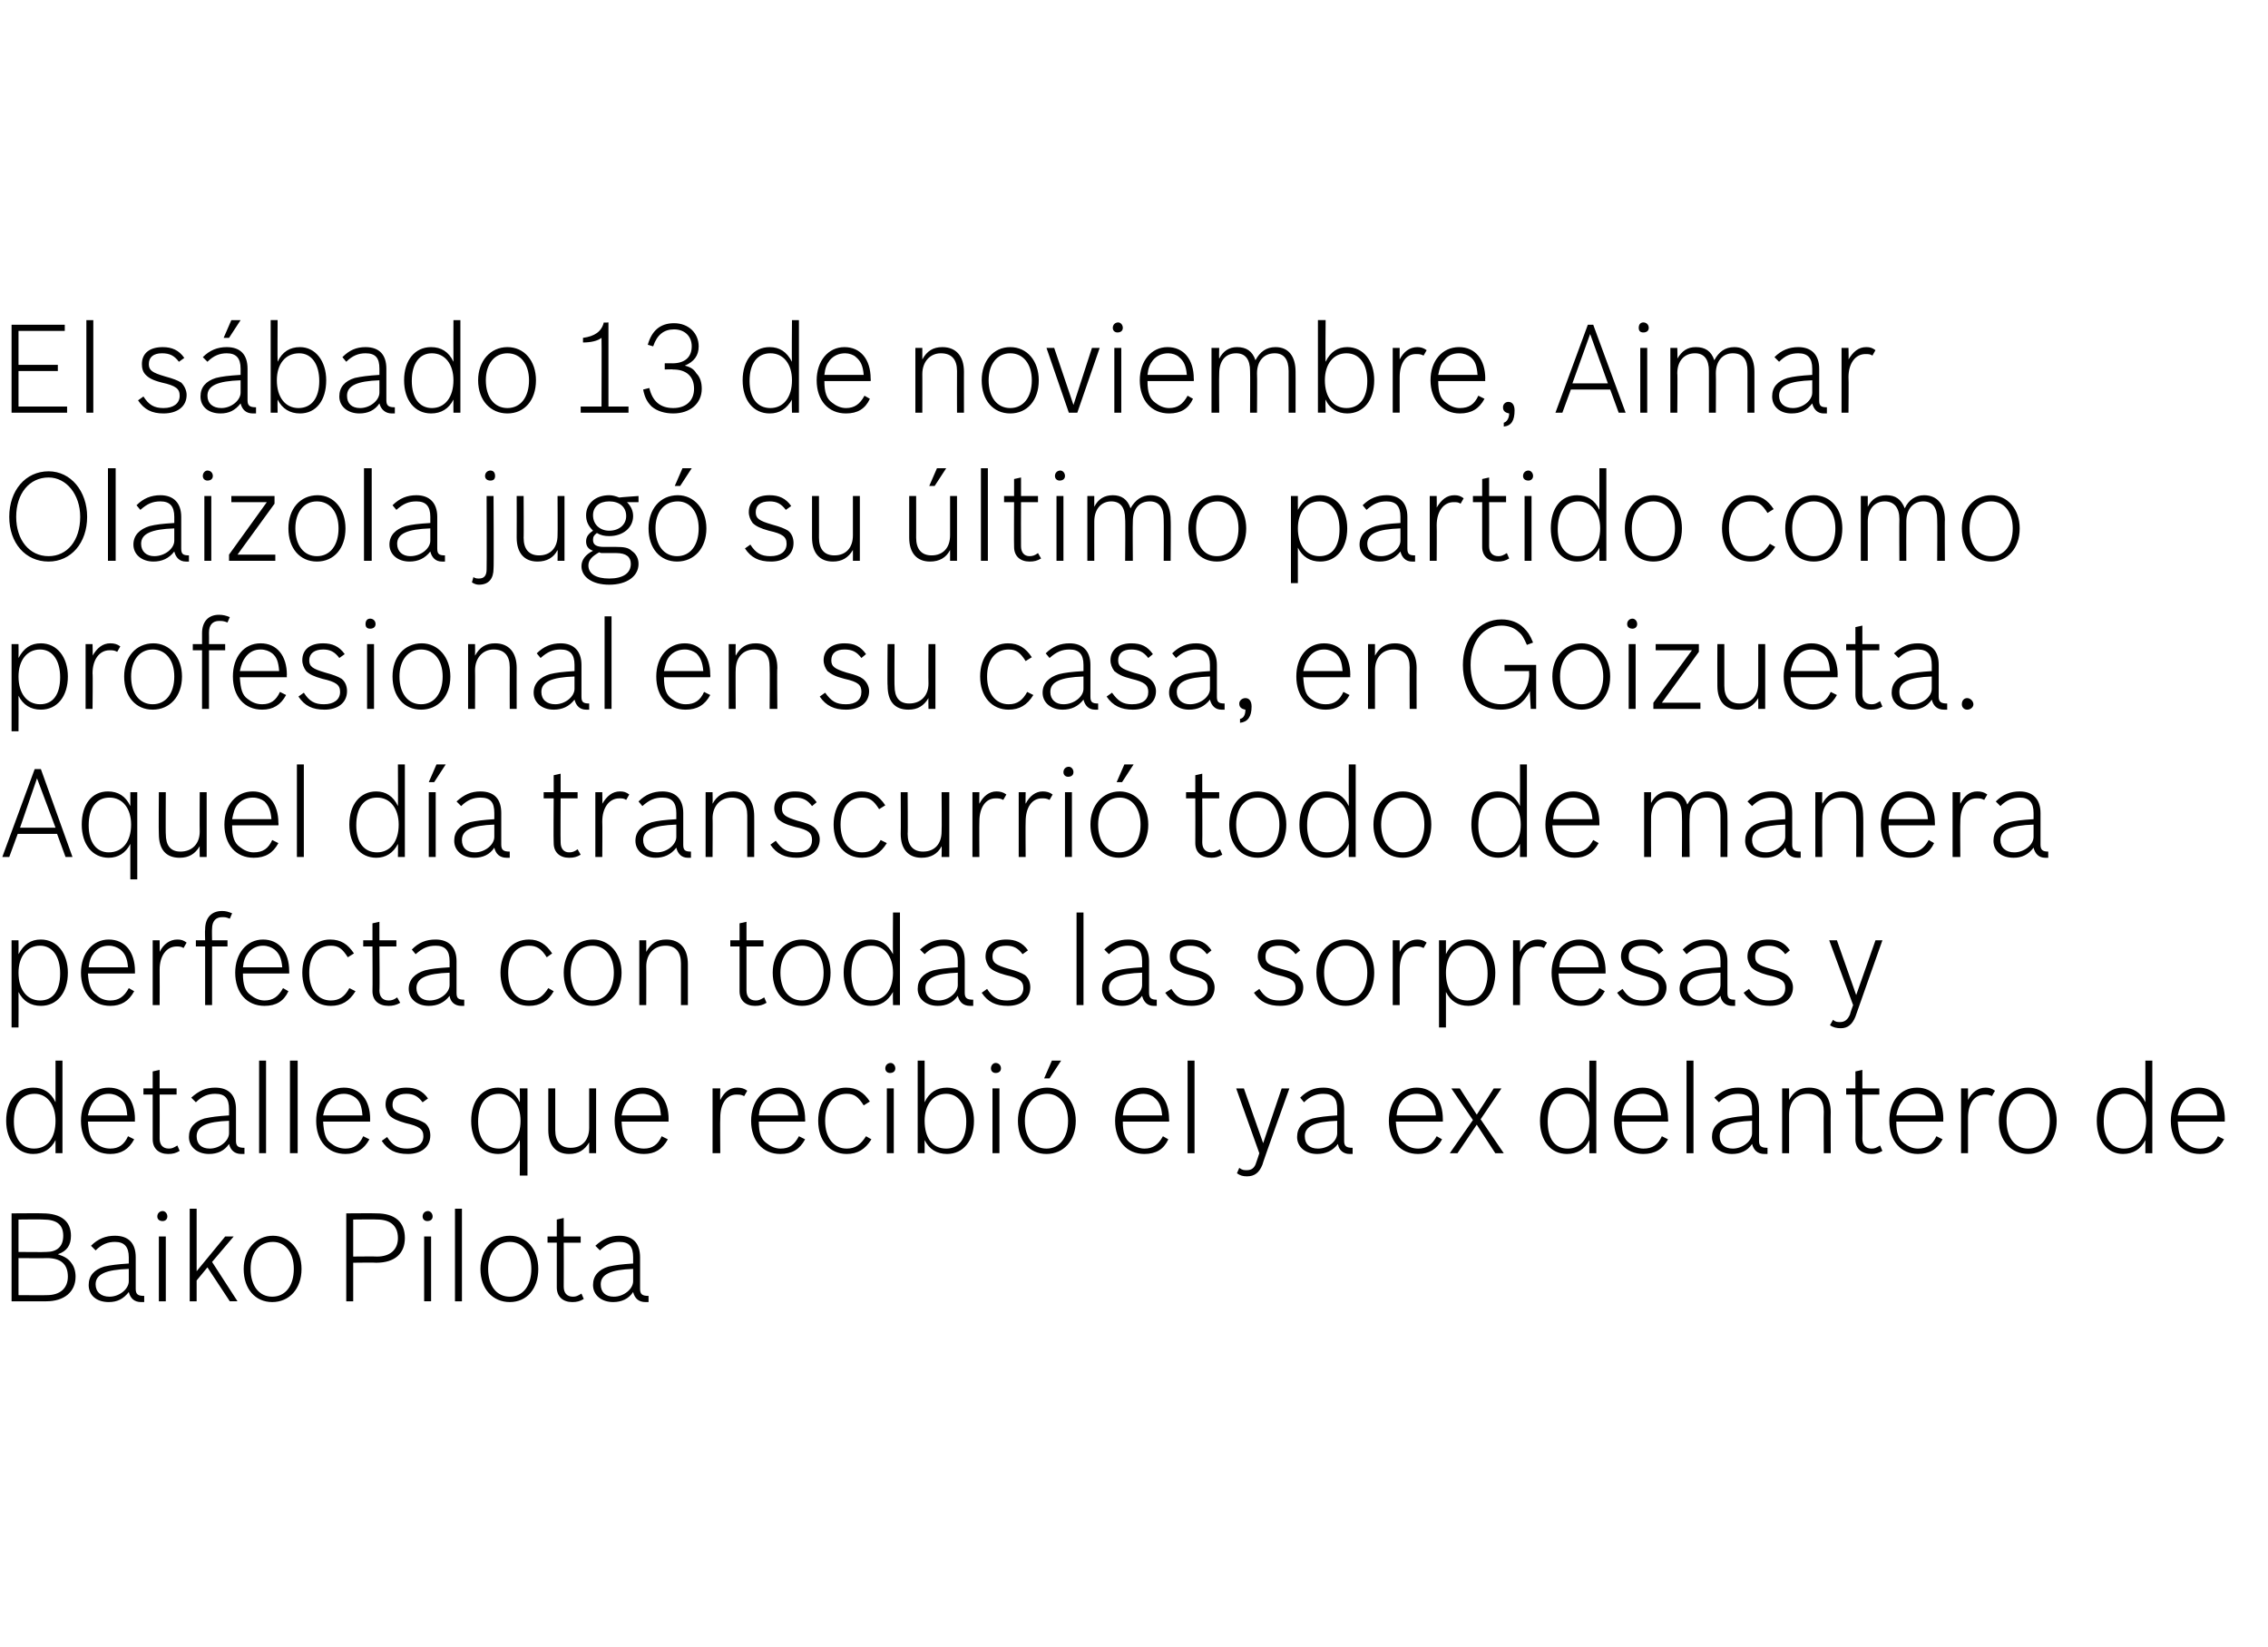 <?xml version="1.0" standalone="no"?><!DOCTYPE svg PUBLIC "-//W3C//DTD SVG 1.1//EN" "http://www.w3.org/Graphics/SVG/1.1/DTD/svg11.dtd"><svg xmlns="http://www.w3.org/2000/svg" version="1.1" width="294.1px" height="213.5px" viewBox="0 -1 294.1 213.5" style="top:-1px"><desc>El sábado 13 de noviembre, Aimar Olaizola jugó su último partido como profesional en su casa, en Goizueta Aquel día</desc><defs/><g id="Polygon49946"><path d="m1.5 156.3c0 0 4.04-.03 4 0c2.4 0 3.7 1 3.7 2.9c0 1.2-.5 2-1.7 2.4c.9.3 1.4.6 1.8 1.2c.3.4.5 1 .5 1.7c0 2-1.5 3.2-3.8 3.2c0 .01-4.5 0-4.5 0l0-11.4zm4.6 10.6c1.7 0 2.7-.9 2.7-2.4c0-1.6-.9-2.4-2.7-2.4c-.04.03-3.7 0-3.7 0l0 4.8c0 0 3.73.03 3.7 0zm-.1-5.6c1.4 0 2.2-.7 2.2-2.1c0-1.4-.8-2.1-2.6-2.1c0-.04-3.2 0-3.2 0l0 4.2c0 0 3.55.04 3.6 0zm12.7 6.5c-.2 0-.3 0-.4 0c-.9 0-1.4-.5-1.6-1.3c-.7.9-1.5 1.3-2.6 1.3c-1.6 0-2.6-.9-2.6-2.2c0-1.2.7-2 2-2.4c.9-.2 1.7-.3 3.2-.4c0 0 0-.8 0-.8c0-1.4-.6-2-1.8-2c-.9 0-1.7.3-2.5 1.1c0 0-.6-.6-.6-.6c.9-.9 1.9-1.3 3.1-1.3c1.8 0 2.7 1 2.7 2.8c0 0 0 4.1 0 4.1c0 .7.3.9 1.1.9c0 0 0 .8 0 .8zm-2-4.3c-3 .1-4.3.7-4.3 2c0 1 .7 1.6 1.8 1.6c1.3 0 2.5-1 2.5-2c0 0 0-1.6 0-1.6zm3.9-4.2l.9 0l0 8.4l-.9 0l0-8.4zm1.1-2.6c0 .4-.3.6-.6.6c-.4 0-.7-.2-.7-.6c0-.4.3-.7.7-.7c.3 0 .6.3.6.7zm5.2 6.6l-1.4 1.7l0 2.7l-.9 0l0-12l.9 0l0 8.1l3.7-4.5l1.1 0l-2.8 3.3l3.3 5.1l-1 0l-2.9-4.4zm12.2.2c0 2.6-1.6 4.3-3.8 4.3c-2.2 0-3.7-1.7-3.7-4.3c0-2.5 1.6-4.3 3.8-4.3c2.1 0 3.7 1.8 3.7 4.3zm-6.6 0c0 2.2 1.1 3.6 2.8 3.6c1.7 0 2.8-1.4 2.8-3.6c0-2.1-1.1-3.5-2.7-3.5c-1.8 0-2.9 1.4-2.9 3.5zm12.4-7.2c0 0 3.93-.03 3.9 0c2.4 0 3.7 1.1 3.7 3.2c0 2-1.3 3.2-3.7 3.2c.02-.04-3 0-3 0l0 5l-.9 0l0-11.4zm4 5.6c1.7 0 2.7-.9 2.7-2.4c0-1.6-1-2.4-2.7-2.4c0-.04-3.1 0-3.1 0l0 4.8c0 0 3.1-.03 3.1 0zm6.1-2.6l.9 0l0 8.4l-.9 0l0-8.4zm1.1-2.6c0 .4-.3.6-.7.6c-.3 0-.6-.2-.6-.6c0-.4.3-.7.7-.7c.3 0 .6.3.6.7zm2.9-1l.9 0l0 12l-.9 0l0-12zm10.8 7.8c0 2.6-1.5 4.3-3.7 4.3c-2.2 0-3.8-1.7-3.8-4.3c0-2.5 1.6-4.3 3.8-4.3c2.2 0 3.7 1.8 3.7 4.3zm-6.5 0c0 2.2 1.1 3.6 2.8 3.6c1.7 0 2.8-1.4 2.8-3.6c0-2.1-1.1-3.5-2.8-3.5c-1.7 0-2.8 1.4-2.8 3.5zm7.7-4.2l1.2 0l0-2.2l.9-.2l0 2.4l2.2 0l0 .8l-2.2 0c0 0 .02 5.66 0 5.7c0 .8.4 1.3 1.2 1.3c.4 0 .6-.1 1.1-.4c0 0 .3.7.3.7c-.5.3-.9.4-1.5.4c-1.2 0-2-.7-2-1.9c.01-.04 0-5.8 0-5.8l-1.2 0l0-.8zm13.1 8.5c-.2 0-.3 0-.4 0c-.9 0-1.4-.5-1.6-1.3c-.6.9-1.5 1.3-2.6 1.3c-1.5 0-2.6-.9-2.6-2.2c0-1.2.7-2 2-2.4c.9-.2 1.7-.3 3.2-.4c0 0 0-.8 0-.8c0-1.4-.5-2-1.8-2c-.9 0-1.7.3-2.5 1.1c0 0-.6-.6-.6-.6c1-.9 1.9-1.3 3.1-1.3c1.8 0 2.7 1 2.7 2.8c0 0 0 4.1 0 4.1c0 .7.3.9 1.1.9c0 0 0 .8 0 .8zm-2-4.3c-2.9.1-4.2.7-4.2 2c0 1 .6 1.6 1.7 1.6c1.3 0 2.5-1 2.5-2c0 0 0-1.6 0-1.6z" stroke="none" fill="#000"/></g><g id="Polygon49945"><path d="m7.2 146.8c-.6 1.2-1.6 1.8-2.9 1.8c-2 0-3.5-1.7-3.5-4.3c0-2.6 1.4-4.3 3.5-4.3c1.3 0 2.3.6 2.9 1.9c0-.04 0-5.4 0-5.4l.9 0l0 12l-.9 0c0 0 0-1.67 0-1.7zm-5.4-2.4c0 2.2 1 3.5 2.6 3.5c1.8 0 2.8-1.4 2.8-3.6c0-2.1-1.1-3.5-2.7-3.5c-1.7 0-2.7 1.3-2.7 3.6zm15.6 2.3c-.7 1.3-1.7 1.9-3.1 1.9c-2.3 0-3.8-1.7-3.8-4.3c0-2.5 1.4-4.3 3.6-4.3c2.1 0 3.4 1.6 3.4 4.1c-.03 0 0 .3 0 .3c0 0-6.09 0-6.1 0c.1 1.5.3 2.3 1 2.8c.5.4 1.1.7 1.9.7c1.1 0 1.8-.5 2.3-1.6c0 0 .8.4.8.4zm-.9-3.1c-.1-1.2-.3-1.8-.9-2.3c-.4-.3-.9-.5-1.5-.5c-.8 0-1.4.3-1.9.9c-.4.5-.6 1-.8 1.9c0 0 5.1 0 5.1 0zm2.1-3.5l1.2 0l0-2.2l.9-.2l0 2.4l2.2 0l0 .8l-2.2 0c0 0 .02 5.66 0 5.7c0 .8.4 1.3 1.2 1.3c.4 0 .6-.1 1.1-.4c0 0 .3.7.3.7c-.5.3-.9.4-1.5.4c-1.2 0-2-.7-2-1.9c.01-.04 0-5.8 0-5.8l-1.2 0l0-.8zm13.1 8.5c-.2 0-.3 0-.4 0c-.9 0-1.4-.5-1.6-1.3c-.6.9-1.5 1.3-2.6 1.3c-1.5 0-2.6-.9-2.6-2.2c0-1.2.7-2 2-2.4c.9-.2 1.7-.3 3.2-.4c0 0 0-.8 0-.8c0-1.4-.5-2-1.8-2c-.9 0-1.7.3-2.5 1.1c0 0-.6-.6-.6-.6c1-.9 1.9-1.3 3.1-1.3c1.8 0 2.7 1 2.7 2.8c0 0 0 4.1 0 4.1c0 .7.3.9 1.1.9c0 0 0 .8 0 .8zm-2-4.3c-2.9.1-4.2.7-4.2 2c0 1 .6 1.6 1.7 1.6c1.3 0 2.5-1 2.5-2c0 0 0-1.6 0-1.6zm3.9-7.8l.9 0l0 12l-.9 0l0-12zm4 0l1 0l0 12l-1 0l0-12zm10.3 10.2c-.7 1.3-1.7 1.9-3.1 1.9c-2.3 0-3.8-1.7-3.8-4.3c0-2.5 1.4-4.3 3.6-4.3c2.1 0 3.4 1.6 3.4 4.1c-.03 0 0 .3 0 .3c0 0-6.1 0-6.1 0c.1 1.5.3 2.3 1 2.8c.5.4 1.1.7 1.9.7c1.1 0 1.8-.5 2.3-1.6c0 0 .8.4.8.4zm-.9-3.1c-.1-1.2-.3-1.8-.9-2.3c-.4-.3-.9-.5-1.5-.5c-.8 0-1.4.3-1.9.9c-.4.5-.6 1-.8 1.9c0 0 5.1 0 5.1 0zm7.8-1.7c-.6-.8-1.2-1.1-2.1-1.1c-1.1 0-1.8.5-1.8 1.4c0 .8.4 1.1 2.1 1.6c1.1.3 1.6.5 2.1.8c.5.4.7 1 .7 1.6c0 1.5-1.2 2.4-2.9 2.4c-1.6 0-2.6-.5-3.4-1.7c0 0 .7-.5.7-.5c.7 1.1 1.4 1.5 2.6 1.5c1.3 0 2.1-.6 2.1-1.6c0-.9-.5-1.3-2.3-1.7c-1.1-.3-1.7-.6-2.1-1c-.3-.4-.5-.9-.5-1.4c0-1.4 1-2.2 2.7-2.2c1.2 0 2.1.4 2.8 1.4c0 0-.7.5-.7.5zm12.6 4.9c-.6 1.2-1.6 1.8-2.8 1.8c-2.1 0-3.5-1.7-3.5-4.3c0-2.6 1.4-4.3 3.5-4.3c1.2 0 2.2.6 2.8 1.9c.04-.04 0-1.8 0-1.8l1 0l0 11.3l-1 0c0 0 .04-4.57 0-4.6zm-5.4-2.4c0 2.2 1 3.5 2.7 3.5c1.7 0 2.8-1.4 2.8-3.6c0-2.1-1.1-3.5-2.8-3.5c-1.7 0-2.7 1.3-2.7 3.6zm14.4 2.7c-.6 1-1.4 1.5-2.6 1.5c-1.7 0-2.7-1.1-2.7-3.1c-.01-.01 0-5.4 0-5.4l.9 0c0 0 0 5.44 0 5.4c0 1.5.7 2.3 2 2.3c1.5 0 2.4-1 2.4-2.6c0 0 0-5.1 0-5.1l.9 0l0 8.4l-.9 0c0 0 0-1.41 0-1.4zm10.2-.4c-.7 1.3-1.7 1.9-3.1 1.9c-2.3 0-3.8-1.7-3.8-4.3c0-2.5 1.4-4.3 3.6-4.3c2.1 0 3.4 1.6 3.4 4.1c-.03 0 0 .3 0 .3c0 0-6.09 0-6.1 0c.1 1.5.3 2.3 1 2.8c.5.4 1.1.7 1.9.7c1.1 0 1.8-.5 2.3-1.6c0 0 .8.4.8.4zm-.9-3.1c-.1-1.2-.3-1.8-.9-2.3c-.4-.3-.9-.5-1.5-.5c-.8 0-1.4.3-1.9.9c-.4.5-.6 1-.8 1.9c0 0 5.1 0 5.1 0zm6.7-3.5l1 0c0 0-.04 1.53 0 1.5c.5-1 1.2-1.6 2.2-1.6c.5 0 .9.1 1.3.4c0 0-.4.7-.4.7c-.4-.2-.6-.2-1-.2c-1.3 0-2.1 1.2-2.1 3c-.04-.01 0 4.6 0 4.6l-1 0l0-8.4zm12 6.6c-.7 1.3-1.7 1.9-3.2 1.9c-2.3 0-3.8-1.7-3.8-4.3c0-2.5 1.5-4.3 3.6-4.3c2.1 0 3.4 1.6 3.4 4.1c.03 0 0 .3 0 .3c0 0-6.03 0-6 0c0 1.5.3 2.3 1 2.8c.5.4 1.1.7 1.8.7c1.2 0 1.8-.5 2.4-1.6c0 0 .8.4.8.4zm-.9-3.1c-.1-1.2-.4-1.8-1-2.3c-.3-.3-.9-.5-1.4-.5c-.8 0-1.5.3-2 .9c-.4.5-.6 1-.7 1.9c0 0 5.1 0 5.1 0zm9.5 3.1c-.8 1.3-1.8 1.9-3.2 1.9c-2.2 0-3.7-1.7-3.7-4.3c0-2.6 1.5-4.3 3.6-4.3c1.4 0 2.3.6 3.1 1.8c0 0-.8.5-.8.5c-.7-1.1-1.2-1.5-2.2-1.5c-1.7 0-2.8 1.3-2.8 3.5c0 2.2 1.1 3.6 2.8 3.6c1.1 0 1.8-.5 2.5-1.6c0 0 .7.4.7.4zm2-6.6l.9 0l0 8.4l-.9 0l0-8.4zm1.1-2.6c0 .4-.3.6-.7.6c-.3 0-.6-.2-.6-.6c0-.4.3-.7.7-.7c.3 0 .6.3.6.7zm3.8 4.4c.6-1.3 1.6-1.9 2.9-1.9c2 0 3.5 1.8 3.5 4.3c0 2.6-1.4 4.3-3.5 4.3c-1.3 0-2.3-.6-2.9-1.8c-.01.03 0 1.7 0 1.7l-.9 0l0-12l.9 0c0 0-.01 5.36 0 5.4zm0 2.4c0 2.2 1 3.6 2.8 3.6c1.7 0 2.6-1.3 2.6-3.5c0-2.2-1-3.6-2.6-3.6c-1.7 0-2.8 1.4-2.8 3.5zm8.8-4.2l.9 0l0 8.4l-.9 0l0-8.4zm1.1-2.6c0 .4-.3.6-.7.6c-.3 0-.6-.2-.6-.6c0-.4.3-.7.6-.7c.4 0 .7.3.7.7zm9.7 6.8c0 2.6-1.6 4.3-3.8 4.3c-2.2 0-3.7-1.7-3.7-4.3c0-2.5 1.6-4.3 3.8-4.3c2.1 0 3.7 1.8 3.7 4.3zm-6.6 0c0 2.2 1.1 3.6 2.8 3.6c1.7 0 2.8-1.4 2.8-3.6c0-2.1-1.1-3.5-2.7-3.5c-1.8 0-2.9 1.4-2.9 3.5zm3.5-7.8l1.2 0l-1.5 2.3l-.7 0l1-2.3zm15.1 10.2c-.6 1.3-1.6 1.9-3.1 1.9c-2.3 0-3.8-1.7-3.8-4.3c0-2.5 1.5-4.3 3.6-4.3c2.1 0 3.4 1.6 3.4 4.1c.03 0 0 .3 0 .3c0 0-6.03 0-6 0c0 1.5.3 2.3 1 2.8c.5.4 1.1.7 1.8.7c1.1 0 1.8-.5 2.4-1.6c0 0 .7.4.7.4zm-.8-3.1c-.1-1.2-.4-1.8-1-2.3c-.3-.3-.9-.5-1.4-.5c-.8 0-1.5.3-2 .9c-.4.5-.6 1-.7 1.9c0 0 5.1 0 5.1 0zm3.3-7.1l.9 0l0 12l-.9 0l0-12zm9.7 13.5c-.4 1-1 1.5-2 1.5c-.5 0-.9-.1-1.3-.4c0 0 .3-.7.3-.7c.4.3.6.3 1 .3c.6 0 1-.3 1.2-1c.03-.02.4-1.2.4-1.2l-3-8.4l1 0l2.5 7.1l2.4-7.1l1 0c0 0-3.54 9.85-3.5 9.9zm11.7-1.4c-.2 0-.3 0-.4 0c-.8 0-1.4-.5-1.5-1.3c-.7.9-1.6 1.3-2.7 1.3c-1.5 0-2.6-.9-2.6-2.2c0-1.2.7-2 2-2.4c.9-.2 1.7-.3 3.2-.4c0 0 0-.8 0-.8c0-1.4-.5-2-1.8-2c-.9 0-1.7.3-2.5 1.1c0 0-.5-.6-.5-.6c.9-.9 1.8-1.3 3-1.3c1.8 0 2.7 1 2.7 2.8c0 0 0 4.1 0 4.1c0 .7.3.9 1.1.9c0 0 0 .8 0 .8zm-2-4.3c-2.9.1-4.2.7-4.2 2c0 1 .6 1.6 1.7 1.6c1.4 0 2.5-1 2.5-2c0 0 0-1.6 0-1.6zm13.6 2.4c-.7 1.3-1.7 1.9-3.1 1.9c-2.3 0-3.8-1.7-3.8-4.3c0-2.5 1.5-4.3 3.6-4.3c2.1 0 3.4 1.6 3.4 4.1c0 0 0 .3 0 .3c0 0-6.06 0-6.1 0c.1 1.5.4 2.3 1.1 2.8c.4.4 1 .7 1.8.7c1.1 0 1.8-.5 2.4-1.6c0 0 .7.4.7.4zm-.8-3.1c-.1-1.2-.4-1.8-1-2.3c-.4-.3-.9-.5-1.5-.5c-.8 0-1.4.3-1.9.9c-.4.5-.6 1-.7 1.9c0 0 5.1 0 5.1 0zm4.8.6l-2.8-4.1l1.1 0l2.2 3.4l2.2-3.4l1 0l-2.7 4l3 4.4l-1.1 0l-2.4-3.7l-2.5 3.7l-1 0l3-4.3zm15.1 2.6c-.6 1.2-1.6 1.8-2.9 1.8c-2.1 0-3.5-1.7-3.5-4.3c0-2.6 1.4-4.3 3.5-4.3c1.3 0 2.3.6 2.9 1.9c-.02-.04 0-5.4 0-5.4l.9 0l0 12l-.9 0c0 0-.02-1.67 0-1.7zm-5.4-2.4c0 2.2.9 3.5 2.6 3.5c1.7 0 2.8-1.4 2.8-3.6c0-2.1-1.1-3.5-2.8-3.5c-1.6 0-2.6 1.3-2.6 3.6zm15.6 2.3c-.7 1.3-1.7 1.9-3.2 1.9c-2.3 0-3.8-1.7-3.8-4.3c0-2.5 1.5-4.3 3.7-4.3c2.1 0 3.3 1.6 3.3 4.1c.05 0 0 .3 0 .3c0 0-6.02 0-6 0c0 1.5.3 2.3 1 2.8c.5.4 1.1.7 1.8.7c1.2 0 1.9-.5 2.4-1.6c0 0 .8.4.8.4zm-.9-3.1c-.1-1.2-.3-1.8-.9-2.3c-.4-.3-.9-.5-1.5-.5c-.8 0-1.5.3-1.9.9c-.5.5-.6 1-.8 1.9c0 0 5.1 0 5.1 0zm3.3-7.1l.9 0l0 12l-.9 0l0-12zm10.5 12.1c-.2 0-.3 0-.4 0c-.9 0-1.4-.5-1.6-1.3c-.6.9-1.5 1.3-2.6 1.3c-1.5 0-2.6-.9-2.6-2.2c0-1.2.7-2 2-2.4c.9-.2 1.7-.3 3.2-.4c0 0 0-.8 0-.8c0-1.4-.5-2-1.8-2c-.9 0-1.7.3-2.5 1.1c0 0-.6-.6-.6-.6c1-.9 1.9-1.3 3.1-1.3c1.8 0 2.7 1 2.7 2.8c0 0 0 4.1 0 4.1c0 .7.3.9 1.1.9c0 0 0 .8 0 .8zm-2-4.3c-2.9.1-4.2.7-4.2 2c0 1 .6 1.6 1.7 1.6c1.3 0 2.5-1 2.5-2c0 0 0-1.6 0-1.6zm3.9-4.2l.9 0c0 0 0 1.47 0 1.5c.6-1.1 1.4-1.6 2.6-1.6c1.8 0 2.8 1.2 2.8 3.2c-.03-.03 0 5.3 0 5.3l-.9 0c0 0-.04-5.38 0-5.4c0-1.5-.7-2.3-2.1-2.3c-1.5 0-2.4 1.1-2.4 2.7c0-.04 0 5 0 5l-.9 0l0-8.4zm8.3 0l1.2 0l0-2.2l.9-.2l0 2.4l2.2 0l0 .8l-2.2 0c0 0 .03 5.66 0 5.7c0 .8.4 1.3 1.2 1.3c.4 0 .6-.1 1.1-.4c0 0 .3.7.3.7c-.5.3-.9.4-1.4.4c-1.3 0-2.1-.7-2.1-1.9c.02-.04 0-5.8 0-5.8l-1.2 0l0-.8zm12.5 6.6c-.7 1.3-1.7 1.9-3.2 1.9c-2.2 0-3.7-1.7-3.7-4.3c0-2.5 1.4-4.3 3.6-4.3c2.1 0 3.4 1.6 3.4 4.1c-.04 0 0 .3 0 .3c0 0-6.1 0-6.1 0c0 1.5.3 2.3 1 2.8c.5.4 1.1.7 1.8.7c1.2 0 1.9-.5 2.4-1.6c0 0 .8.4.8.4zm-.9-3.1c-.1-1.2-.3-1.8-.9-2.3c-.4-.3-.9-.5-1.5-.5c-.8 0-1.5.3-1.9.9c-.4.5-.6 1-.8 1.9c0 0 5.1 0 5.1 0zm3.3-3.5l.9 0c0 0 0 1.53 0 1.5c.5-1 1.3-1.6 2.3-1.6c.4 0 .8.1 1.2.4c0 0-.4.7-.4.7c-.4-.2-.6-.2-.9-.2c-1.4 0-2.2 1.2-2.2 3c0-.01 0 4.6 0 4.6l-.9 0l0-8.4zm12.4 4.2c0 2.6-1.6 4.3-3.7 4.3c-2.2 0-3.8-1.7-3.8-4.3c0-2.5 1.6-4.3 3.8-4.3c2.1 0 3.7 1.8 3.7 4.3zm-6.5 0c0 2.2 1.1 3.6 2.8 3.6c1.7 0 2.8-1.4 2.8-3.6c0-2.1-1.1-3.5-2.8-3.5c-1.7 0-2.8 1.4-2.8 3.5zm18 2.5c-.6 1.2-1.6 1.8-2.9 1.8c-2 0-3.4-1.7-3.4-4.3c0-2.6 1.3-4.3 3.4-4.3c1.3 0 2.3.6 2.9 1.9c0-.04 0-5.4 0-5.4l.9 0l0 12l-.9 0c0 0 0-1.67 0-1.7zm-5.4-2.4c0 2.2 1 3.5 2.6 3.5c1.8 0 2.9-1.4 2.9-3.6c0-2.1-1.2-3.5-2.8-3.5c-1.7 0-2.7 1.3-2.7 3.6zm15.6 2.3c-.7 1.3-1.7 1.9-3.1 1.9c-2.3 0-3.8-1.7-3.8-4.3c0-2.5 1.4-4.3 3.6-4.3c2.1 0 3.4 1.6 3.4 4.1c-.02 0 0 .3 0 .3c0 0-6.09 0-6.1 0c.1 1.5.3 2.3 1.1 2.8c.4.4 1 .7 1.8.7c1.1 0 1.8-.5 2.3-1.6c0 0 .8.4.8.4zm-.9-3.1c0-1.2-.3-1.8-.9-2.3c-.4-.3-.9-.5-1.5-.5c-.8 0-1.4.3-1.9.9c-.4.5-.6 1-.8 1.9c0 0 5.1 0 5.1 0z" stroke="none" fill="#000"/></g><g id="Polygon49944"><path d="m1.5 120.9l.9 0c0 0 .02 1.76 0 1.8c.7-1.3 1.6-1.9 2.9-1.9c2.1 0 3.5 1.8 3.5 4.3c0 2.6-1.4 4.3-3.5 4.3c-1.3 0-2.3-.6-2.9-1.8c.02.03 0 4.6 0 4.6l-.9 0l0-11.3zm.9 4.2c0 2.2 1.1 3.6 2.8 3.6c1.7 0 2.6-1.3 2.6-3.5c0-2.2-1-3.6-2.6-3.6c-1.7 0-2.8 1.4-2.8 3.5zm15 2.4c-.7 1.3-1.7 1.9-3.1 1.9c-2.3 0-3.8-1.7-3.8-4.3c0-2.5 1.5-4.3 3.6-4.3c2.1 0 3.4 1.6 3.4 4.1c-.01 0 0 .3 0 .3c0 0-6.08 0-6.1 0c.1 1.5.4 2.3 1.1 2.8c.4.4 1 .7 1.8.7c1.1 0 1.8-.5 2.4-1.6c0 0 .7.4.7.4zm-.8-3.1c-.1-1.2-.4-1.8-1-2.3c-.4-.3-.9-.5-1.5-.5c-.8 0-1.4.3-1.9.9c-.4.5-.6 1-.7 1.9c0 0 5.1 0 5.1 0zm3.2-3.5l.9 0c0 0 .02 1.53 0 1.5c.5-1 1.3-1.6 2.3-1.6c.5 0 .8.1 1.2.4c0 0-.4.7-.4.7c-.3-.2-.6-.2-.9-.2c-1.3 0-2.2 1.2-2.2 3c.02-.01 0 4.6 0 4.6l-.9 0l0-8.4zm5.6 0l1.2 0c0 0-.04-1.38 0-1.4c0-1.5.8-2.4 2.2-2.4c.5 0 .8.1 1.3.3c0 0-.3.7-.3.7c-.5-.2-.6-.2-1-.2c-.8 0-1.3.5-1.3 1.5c-.03.01 0 1.5 0 1.5l2 0l0 .8l-2 0l0 7.6l-.9 0l0-7.6l-1.2 0l0-.8zm12 6.6c-.6 1.3-1.6 1.9-3.1 1.9c-2.3 0-3.8-1.7-3.8-4.3c0-2.5 1.5-4.3 3.6-4.3c2.1 0 3.4 1.6 3.4 4.1c.02 0 0 .3 0 .3c0 0-6.04 0-6 0c0 1.5.3 2.3 1 2.8c.5.4 1.1.7 1.8.7c1.1 0 1.8-.5 2.4-1.6c0 0 .7.4.7.4zm-.8-3.1c-.1-1.2-.4-1.8-1-2.3c-.4-.3-.9-.5-1.5-.5c-.7 0-1.4.3-1.9.9c-.4.5-.6 1-.7 1.9c0 0 5.1 0 5.1 0zm9.5 3.1c-.8 1.3-1.8 1.9-3.2 1.9c-2.2 0-3.7-1.7-3.7-4.3c0-2.6 1.5-4.3 3.6-4.3c1.4 0 2.3.6 3.1 1.8c0 0-.8.5-.8.5c-.7-1.1-1.2-1.5-2.2-1.5c-1.7 0-2.8 1.3-2.8 3.5c0 2.2 1.1 3.6 2.8 3.6c1.1 0 1.8-.5 2.4-1.6c0 0 .8.4.8.4zm1-6.6l1.2 0l0-2.2l.9-.2l0 2.4l2.2 0l0 .8l-2.2 0c0 0 .05 5.66 0 5.7c0 .8.4 1.3 1.2 1.3c.4 0 .7-.1 1.1-.4c0 0 .4.7.4.7c-.5.3-1 .4-1.5.4c-1.3 0-2.1-.7-2.1-1.9c.03-.04 0-5.8 0-5.8l-1.2 0l0-.8zm13.1 8.5c-.1 0-.3 0-.4 0c-.8 0-1.4-.5-1.5-1.3c-.7.9-1.6 1.3-2.7 1.3c-1.5 0-2.6-.9-2.6-2.2c0-1.2.8-2 2.1-2.4c.8-.2 1.6-.3 3.2-.4c0 0 0-.8 0-.8c0-1.4-.6-2-1.8-2c-1 0-1.7.3-2.6 1.1c0 0-.5-.6-.5-.6c.9-.9 1.8-1.3 3.1-1.3c1.7 0 2.7 1 2.7 2.8c0 0 0 4.1 0 4.1c0 .7.2.9 1 .9c0 0 0 .8 0 .8zm-1.9-4.3c-3 .1-4.3.7-4.3 2c0 1 .7 1.6 1.7 1.6c1.4 0 2.6-1 2.6-2c0 0 0-1.6 0-1.6zm13.5 2.4c-.7 1.3-1.8 1.9-3.2 1.9c-2.2 0-3.7-1.7-3.7-4.3c0-2.6 1.5-4.3 3.7-4.3c1.3 0 2.2.6 3 1.8c0 0-.7.5-.7.5c-.7-1.1-1.3-1.5-2.3-1.5c-1.7 0-2.7 1.3-2.7 3.5c0 2.2 1 3.6 2.7 3.6c1.1 0 1.8-.5 2.5-1.6c0 0 .7.4.7.4zm8.8-2.4c0 2.6-1.6 4.3-3.8 4.3c-2.2 0-3.7-1.7-3.7-4.3c0-2.5 1.5-4.3 3.8-4.3c2.1 0 3.7 1.8 3.7 4.3zm-6.6 0c0 2.2 1.1 3.6 2.8 3.6c1.7 0 2.8-1.4 2.8-3.6c0-2.1-1.1-3.5-2.8-3.5c-1.7 0-2.8 1.4-2.8 3.5zm8.9-4.2l.9 0c0 0 .02 1.47 0 1.5c.6-1.1 1.4-1.6 2.6-1.6c1.8 0 2.8 1.2 2.8 3.2c0-.03 0 5.3 0 5.3l-.9 0c0 0-.01-5.38 0-5.4c0-1.5-.7-2.3-2-2.3c-1.5 0-2.5 1.1-2.5 2.7c.02-.04 0 5 0 5l-.9 0l0-8.4zm11.8 0l1.2 0l0-2.2l.9-.2l0 2.4l2.2 0l0 .8l-2.2 0c0 0 .01 5.66 0 5.7c0 .8.4 1.3 1.2 1.3c.4 0 .6-.1 1.1-.4c0 0 .3.7.3.7c-.5.3-.9.4-1.5.4c-1.2 0-2-.7-2-1.9c0-.04 0-5.8 0-5.8l-1.2 0l0-.8zm13 4.2c0 2.6-1.5 4.3-3.7 4.3c-2.2 0-3.8-1.7-3.8-4.3c0-2.5 1.6-4.3 3.8-4.3c2.2 0 3.7 1.8 3.7 4.3zm-6.5 0c0 2.2 1.1 3.6 2.8 3.6c1.7 0 2.8-1.4 2.8-3.6c0-2.1-1.1-3.5-2.8-3.5c-1.7 0-2.8 1.4-2.8 3.5zm14.6 2.5c-.7 1.2-1.6 1.8-2.9 1.8c-2.1 0-3.5-1.7-3.5-4.3c0-2.6 1.4-4.3 3.5-4.3c1.3 0 2.2.6 2.9 1.9c-.04-.04 0-5.4 0-5.4l.9 0l0 12l-.9 0c0 0-.04-1.67 0-1.7zm-5.4-2.4c0 2.2.9 3.5 2.6 3.5c1.7 0 2.8-1.4 2.8-3.6c0-2.1-1.1-3.5-2.8-3.5c-1.7 0-2.6 1.3-2.6 3.6zm15.8 4.2c-.2 0-.3 0-.4 0c-.9 0-1.4-.5-1.6-1.3c-.6.9-1.5 1.3-2.6 1.3c-1.5 0-2.6-.9-2.6-2.2c0-1.2.7-2 2-2.4c.9-.2 1.7-.3 3.2-.4c0 0 0-.8 0-.8c0-1.4-.6-2-1.8-2c-.9 0-1.7.3-2.5 1.1c0 0-.6-.6-.6-.6c1-.9 1.9-1.3 3.1-1.3c1.8 0 2.7 1 2.7 2.8c0 0 0 4.1 0 4.1c0 .7.3.9 1.1.9c0 0 0 .8 0 .8zm-2-4.3c-2.9.1-4.2.7-4.2 2c0 1 .6 1.6 1.7 1.6c1.3 0 2.5-1 2.5-2c0 0 0-1.6 0-1.6zm8.4-2.4c-.6-.8-1.2-1.1-2.1-1.1c-1.2 0-1.8.5-1.8 1.4c0 .8.4 1.1 2.1 1.6c1.1.3 1.6.5 2.1.8c.5.4.7 1 .7 1.6c0 1.5-1.2 2.4-2.9 2.4c-1.6 0-2.6-.5-3.4-1.7c0 0 .7-.5.7-.5c.7 1.1 1.4 1.5 2.6 1.5c1.3 0 2.1-.6 2.1-1.6c0-.9-.5-1.3-2.3-1.7c-1.1-.3-1.7-.6-2.1-1c-.3-.4-.5-.9-.5-1.4c0-1.4 1-2.2 2.7-2.2c1.2 0 2.1.4 2.8 1.4c0 0-.7.5-.7.5zm7-5.4l.9 0l0 12l-.9 0l0-12zm10.4 12.1c-.1 0-.2 0-.4 0c-.8 0-1.3-.5-1.5-1.3c-.7.9-1.5 1.3-2.6 1.3c-1.6 0-2.6-.9-2.6-2.2c0-1.2.7-2 2-2.4c.8-.2 1.6-.3 3.2-.4c0 0 0-.8 0-.8c0-1.4-.6-2-1.8-2c-.9 0-1.7.3-2.5 1.1c0 0-.6-.6-.6-.6c.9-.9 1.9-1.3 3.1-1.3c1.7 0 2.7 1 2.7 2.8c0 0 0 4.1 0 4.1c0 .7.3.9 1 .9c0 0 0 .8 0 .8zm-1.9-4.3c-3 .1-4.3.7-4.3 2c0 1 .7 1.6 1.8 1.6c1.3 0 2.5-1 2.5-2c0 0 0-1.6 0-1.6zm8.4-2.4c-.6-.8-1.2-1.1-2.2-1.1c-1.1 0-1.7.5-1.7 1.4c0 .8.4 1.1 2.1 1.6c1.1.3 1.6.5 2 .8c.5.4.8 1 .8 1.6c0 1.5-1.2 2.4-3 2.4c-1.5 0-2.6-.5-3.4-1.7c0 0 .8-.5.8-.5c.7 1.1 1.3 1.5 2.6 1.5c1.3 0 2.1-.6 2.1-1.6c0-.9-.5-1.3-2.3-1.7c-1.2-.3-1.7-.6-2.1-1c-.4-.4-.5-.9-.5-1.4c0-1.4 1-2.2 2.6-2.2c1.3 0 2.1.4 2.8 1.4c0 0-.6.5-.6.5zm11.5 0c-.6-.8-1.3-1.1-2.2-1.1c-1.1 0-1.7.5-1.7 1.4c0 .8.3 1.1 2 1.6c1.2.3 1.7.5 2.1.8c.5.4.8 1 .8 1.6c0 1.5-1.2 2.4-3 2.4c-1.5 0-2.6-.5-3.4-1.7c0 0 .7-.5.7-.5c.7 1.1 1.4 1.5 2.6 1.5c1.4 0 2.1-.6 2.1-1.6c0-.9-.5-1.3-2.3-1.7c-1.1-.3-1.7-.6-2.1-1c-.3-.4-.5-.9-.5-1.4c0-1.4 1-2.2 2.7-2.2c1.3 0 2.1.4 2.8 1.4c0 0-.6.5-.6.5zm10.2 2.4c0 2.6-1.5 4.3-3.7 4.3c-2.2 0-3.8-1.7-3.8-4.3c0-2.5 1.6-4.3 3.8-4.3c2.2 0 3.7 1.8 3.7 4.3zm-6.5 0c0 2.2 1.1 3.6 2.8 3.6c1.7 0 2.8-1.4 2.8-3.6c0-2.1-1.1-3.5-2.8-3.5c-1.7 0-2.8 1.4-2.8 3.5zm8.9-4.2l.9 0c0 0-.01 1.53 0 1.5c.5-1 1.3-1.6 2.3-1.6c.4 0 .8.1 1.2.4c0 0-.4.7-.4.7c-.4-.2-.6-.2-1-.2c-1.3 0-2.1 1.2-2.1 3c-.01-.01 0 4.6 0 4.6l-.9 0l0-8.4zm6 0l.9 0c0 0-.01 1.76 0 1.8c.6-1.3 1.6-1.9 2.9-1.9c2 0 3.5 1.8 3.5 4.3c0 2.6-1.4 4.3-3.5 4.3c-1.3 0-2.3-.6-2.9-1.8c-.01.03 0 4.6 0 4.6l-.9 0l0-11.3zm.9 4.2c0 2.2 1 3.6 2.8 3.6c1.6 0 2.6-1.3 2.6-3.5c0-2.2-1-3.6-2.6-3.6c-1.7 0-2.8 1.4-2.8 3.5zm8.7-4.2l.9 0c0 0 .02 1.53 0 1.5c.5-1 1.3-1.6 2.3-1.6c.5 0 .8.1 1.2.4c0 0-.4.7-.4.7c-.3-.2-.6-.2-.9-.2c-1.3 0-2.2 1.2-2.2 3c.02-.01 0 4.6 0 4.6l-.9 0l0-8.4zm11.9 6.6c-.7 1.3-1.7 1.9-3.1 1.9c-2.3 0-3.8-1.7-3.8-4.3c0-2.5 1.5-4.3 3.6-4.3c2.1 0 3.4 1.6 3.4 4.1c-.01 0 0 .3 0 .3c0 0-6.07 0-6.1 0c.1 1.5.4 2.3 1.1 2.8c.4.4 1 .7 1.8.7c1.1 0 1.8-.5 2.4-1.6c0 0 .7.4.7.4zm-.8-3.1c-.1-1.2-.4-1.8-1-2.3c-.4-.3-.9-.5-1.5-.5c-.8 0-1.4.3-1.9.9c-.4.5-.6 1-.7 1.9c0 0 5.1 0 5.1 0zm7.8-1.7c-.6-.8-1.3-1.1-2.2-1.1c-1.1 0-1.7.5-1.7 1.4c0 .8.3 1.1 2 1.6c1.2.3 1.7.5 2.1.8c.5.4.8 1 .8 1.6c0 1.5-1.2 2.4-3 2.4c-1.5 0-2.6-.5-3.4-1.7c0 0 .7-.5.7-.5c.7 1.1 1.4 1.5 2.6 1.5c1.4 0 2.1-.6 2.1-1.6c0-.9-.5-1.3-2.3-1.7c-1.1-.3-1.7-.6-2.1-1c-.3-.4-.5-.9-.5-1.4c0-1.4 1-2.2 2.7-2.2c1.3 0 2.1.4 2.8 1.4c0 0-.6.5-.6.5zm9.9 6.7c-.1 0-.3 0-.4 0c-.8 0-1.4-.5-1.5-1.3c-.7.9-1.6 1.3-2.7 1.3c-1.5 0-2.6-.9-2.6-2.2c0-1.2.8-2 2.1-2.4c.8-.2 1.6-.3 3.2-.4c0 0 0-.8 0-.8c0-1.4-.6-2-1.8-2c-1 0-1.7.3-2.6 1.1c0 0-.5-.6-.5-.6c.9-.9 1.8-1.3 3.1-1.3c1.7 0 2.7 1 2.7 2.8c0 0 0 4.1 0 4.1c0 .7.2.9 1 .9c0 0 0 .8 0 .8zm-1.9-4.3c-3 .1-4.3.7-4.3 2c0 1 .7 1.6 1.7 1.6c1.4 0 2.6-1 2.6-2c0 0 0-1.6 0-1.6zm8.4-2.4c-.6-.8-1.3-1.1-2.2-1.1c-1.1 0-1.7.5-1.7 1.4c0 .8.3 1.1 2 1.6c1.2.3 1.7.5 2.1.8c.5.4.8 1 .8 1.6c0 1.5-1.2 2.4-3 2.4c-1.5 0-2.6-.5-3.4-1.7c0 0 .7-.5.7-.5c.7 1.1 1.4 1.5 2.6 1.5c1.4 0 2.1-.6 2.1-1.6c0-.9-.5-1.3-2.3-1.7c-1.1-.3-1.7-.6-2.1-1c-.3-.4-.5-.9-.5-1.4c0-1.4 1-2.2 2.7-2.2c1.3 0 2.1.4 2.8 1.4c0 0-.6.5-.6.5zm9.1 8.1c-.4 1-1 1.5-1.9 1.5c-.5 0-1-.1-1.4-.4c0 0 .4-.7.4-.7c.3.3.6.3.9.3c.6 0 1-.3 1.3-1c-.03-.02.4-1.2.4-1.2l-3.1-8.4l1 0l2.5 7.1l2.5-7.1l.9 0c0 0-3.5 9.85-3.5 9.9z" stroke="none" fill="#000"/></g><g id="Polygon49943"><path d="m1.2 110.1l-.9 0l4.2-11.4l.8 0l4.1 11.4l-.9 0l-1.1-3l-5.1 0l-1.1 3zm6-3.8l-2.4-6.4l-2.2 6.4l4.6 0zm9.7 2.1c-.6 1.2-1.6 1.8-2.8 1.8c-2.1 0-3.5-1.7-3.5-4.3c0-2.6 1.3-4.3 3.4-4.3c1.3 0 2.3.6 2.9 1.9c.01-.04 0-1.8 0-1.8l.9 0l0 11.3l-.9 0c0 0 .01-4.57 0-4.6zm-5.4-2.4c0 2.2 1 3.5 2.6 3.5c1.8 0 2.9-1.4 2.9-3.6c0-2.1-1.1-3.5-2.8-3.5c-1.7 0-2.7 1.3-2.7 3.6zm14.4 2.7c-.6 1-1.4 1.5-2.6 1.5c-1.8 0-2.7-1.1-2.7-3.1c-.04-.01 0-5.4 0-5.4l.9 0c0 0-.03 5.44 0 5.4c0 1.5.6 2.3 1.9 2.3c1.5 0 2.5-1 2.5-2.6c-.03 0 0-5.1 0-5.1l.9 0l0 8.4l-.9 0c0 0-.03-1.41 0-1.4zm10.2-.4c-.7 1.3-1.7 1.9-3.2 1.9c-2.3 0-3.8-1.7-3.8-4.3c0-2.5 1.5-4.3 3.7-4.3c2 0 3.3 1.6 3.3 4.1c.04 0 0 .3 0 .3c0 0-6.02 0-6 0c0 1.5.3 2.3 1 2.8c.5.4 1.1.7 1.8.7c1.2 0 1.9-.5 2.4-1.6c0 0 .8.4.8.4zm-.9-3.1c-.1-1.2-.4-1.8-.9-2.3c-.4-.3-.9-.5-1.5-.5c-.8 0-1.5.3-2 .9c-.4.5-.5 1-.7 1.9c0 0 5.1 0 5.1 0zm3.3-7.1l.9 0l0 12l-.9 0l0-12zm13.1 10.3c-.6 1.2-1.6 1.8-2.8 1.8c-2.1 0-3.5-1.7-3.5-4.3c0-2.6 1.4-4.3 3.5-4.3c1.2 0 2.2.6 2.8 1.9c.03-.04 0-5.4 0-5.4l.9 0l0 12l-.9 0c0 0 .03-1.67 0-1.7zm-5.4-2.4c0 2.2 1 3.5 2.7 3.5c1.7 0 2.8-1.4 2.8-3.6c0-2.1-1.1-3.5-2.8-3.5c-1.7 0-2.7 1.3-2.7 3.6zm9.4-4.3l.9 0l0 8.4l-.9 0l0-8.4zm1-3.6l1.2 0l-1.5 2.3l-.7 0l1-2.3zm9.5 12.1c-.2 0-.3 0-.4 0c-.9 0-1.4-.5-1.6-1.3c-.6.9-1.5 1.3-2.6 1.3c-1.5 0-2.6-.9-2.6-2.2c0-1.2.7-2 2-2.4c.9-.2 1.7-.3 3.2-.4c0 0 0-.8 0-.8c0-1.4-.5-2-1.8-2c-.9 0-1.7.3-2.5 1.1c0 0-.6-.6-.6-.6c1-.9 1.9-1.3 3.1-1.3c1.8 0 2.7 1 2.7 2.8c0 0 0 4.1 0 4.1c0 .7.3.9 1.1.9c0 0 0 .8 0 .8zm-2-4.3c-2.9.1-4.2.7-4.2 2c0 1 .6 1.6 1.7 1.6c1.3 0 2.5-1 2.5-2c0 0 0-1.6 0-1.6zm6.4-4.2l1.3 0l0-2.2l.9-.2l0 2.4l2.2 0l0 .8l-2.2 0c0 0-.03 5.66 0 5.7c0 .8.4 1.3 1.1 1.3c.4 0 .7-.1 1.1-.4c0 0 .4.7.4.7c-.5.3-.9.4-1.5.4c-1.2 0-2-.7-2-1.9c-.04-.04 0-5.8 0-5.8l-1.3 0l0-.8zm6.7 0l.9 0c0 0 .03 1.53 0 1.5c.6-1 1.3-1.6 2.3-1.6c.5 0 .8.1 1.2.4c0 0-.4.7-.4.7c-.3-.2-.5-.2-.9-.2c-1.3 0-2.2 1.2-2.2 3c.03-.01 0 4.6 0 4.6l-.9 0l0-8.4zm12.4 8.5c-.1 0-.3 0-.4 0c-.8 0-1.3-.5-1.5-1.3c-.7.9-1.6 1.3-2.7 1.3c-1.5 0-2.6-.9-2.6-2.2c0-1.2.8-2 2.1-2.4c.8-.2 1.6-.3 3.2-.4c0 0 0-.8 0-.8c0-1.4-.6-2-1.8-2c-1 0-1.7.3-2.6 1.1c0 0-.5-.6-.5-.6c.9-.9 1.9-1.3 3.1-1.3c1.7 0 2.7 1 2.7 2.8c0 0 0 4.1 0 4.1c0 .7.2.9 1 .9c0 0 0 .8 0 .8zm-1.9-4.3c-3 .1-4.3.7-4.3 2c0 1 .7 1.6 1.8 1.6c1.3 0 2.5-1 2.5-2c0 0 0-1.6 0-1.6zm3.8-4.2l.9 0c0 0 .03 1.47 0 1.5c.6-1.1 1.5-1.6 2.7-1.6c1.7 0 2.7 1.2 2.7 3.2c.01-.03 0 5.3 0 5.3l-.9 0c0 0-.01-5.38 0-5.4c0-1.5-.7-2.3-2-2.3c-1.5 0-2.5 1.1-2.5 2.7c.03-.04 0 5 0 5l-.9 0l0-8.4zm13.8 1.8c-.6-.8-1.2-1.1-2.2-1.1c-1.1 0-1.7.5-1.7 1.4c0 .8.4 1.1 2 1.6c1.2.3 1.7.5 2.1.8c.5.4.8 1 .8 1.6c0 1.5-1.2 2.4-3 2.4c-1.5 0-2.6-.5-3.4-1.7c0 0 .7-.5.7-.5c.8 1.1 1.4 1.5 2.7 1.5c1.3 0 2-.6 2-1.6c0-.9-.4-1.3-2.2-1.7c-1.2-.3-1.7-.6-2.2-1c-.3-.4-.5-.9-.5-1.4c0-1.4 1.1-2.2 2.7-2.2c1.3 0 2.1.4 2.8 1.4c0 0-.6.5-.6.5zm9.7 4.8c-.8 1.3-1.8 1.9-3.2 1.9c-2.2 0-3.7-1.7-3.7-4.3c0-2.6 1.5-4.3 3.6-4.3c1.4 0 2.3.6 3.1 1.8c0 0-.8.5-.8.5c-.7-1.1-1.2-1.5-2.2-1.5c-1.7 0-2.8 1.3-2.8 3.5c0 2.2 1.1 3.6 2.8 3.6c1.1 0 1.8-.5 2.4-1.6c0 0 .8.4.8.4zm7.1.4c-.5 1-1.4 1.5-2.6 1.5c-1.7 0-2.7-1.1-2.7-3.1c.03-.01 0-5.4 0-5.4l.9 0c0 0 .04 5.44 0 5.4c0 1.5.7 2.3 2 2.3c1.5 0 2.4-1 2.4-2.6c.04 0 0-5.1 0-5.1l1 0l0 8.4l-1 0c0 0 .04-1.41 0-1.4zm4-7l.9 0c0 0-.03 1.53 0 1.5c.5-1 1.3-1.6 2.2-1.6c.5 0 .9.1 1.3.4c0 0-.4.7-.4.7c-.4-.2-.6-.2-1-.2c-1.3 0-2.1 1.2-2.1 3c-.03-.01 0 4.6 0 4.6l-.9 0l0-8.4zm6 0l.9 0c0 0-.03 1.53 0 1.5c.5-1 1.3-1.6 2.2-1.6c.5 0 .9.1 1.3.4c0 0-.4.7-.4.7c-.4-.2-.6-.2-1-.2c-1.3 0-2.1 1.2-2.1 3c-.03-.01 0 4.6 0 4.6l-.9 0l0-8.4zm6 0l.9 0l0 8.4l-.9 0l0-8.4zm1.1-2.6c0 .4-.3.6-.7.6c-.3 0-.6-.2-.6-.6c0-.4.3-.7.7-.7c.3 0 .6.3.6.7zm9.7 6.8c0 2.6-1.6 4.3-3.8 4.3c-2.1 0-3.7-1.7-3.7-4.3c0-2.5 1.6-4.3 3.8-4.3c2.1 0 3.7 1.8 3.7 4.3zm-6.5 0c0 2.2 1.1 3.6 2.7 3.6c1.7 0 2.8-1.4 2.8-3.6c0-2.1-1.1-3.5-2.7-3.5c-1.7 0-2.8 1.4-2.8 3.5zm3.4-7.8l1.2 0l-1.5 2.3l-.7 0l1-2.3zm8 3.6l1.2 0l0-2.2l.9-.2l0 2.4l2.2 0l0 .8l-2.2 0c0 0 .03 5.66 0 5.7c0 .8.4 1.3 1.2 1.3c.4 0 .6-.1 1.1-.4c0 0 .3.7.3.7c-.5.3-.9.4-1.4.4c-1.3 0-2.1-.7-2.1-1.9c.02-.04 0-5.8 0-5.8l-1.2 0l0-.8zm13 4.2c0 2.6-1.5 4.3-3.7 4.3c-2.2 0-3.7-1.7-3.7-4.3c0-2.5 1.5-4.3 3.7-4.3c2.2 0 3.7 1.8 3.7 4.3zm-6.5 0c0 2.2 1.1 3.6 2.8 3.6c1.7 0 2.8-1.4 2.8-3.6c0-2.1-1.1-3.5-2.8-3.5c-1.7 0-2.8 1.4-2.8 3.5zm14.6 2.5c-.6 1.2-1.6 1.8-2.9 1.8c-2.1 0-3.5-1.7-3.5-4.3c0-2.6 1.4-4.3 3.5-4.3c1.3 0 2.3.6 2.9 1.9c-.02-.04 0-5.4 0-5.4l.9 0l0 12l-.9 0c0 0-.02-1.67 0-1.7zm-5.4-2.4c0 2.2.9 3.5 2.6 3.5c1.7 0 2.8-1.4 2.8-3.6c0-2.1-1.1-3.5-2.8-3.5c-1.6 0-2.6 1.3-2.6 3.6zm16.1-.1c0 2.6-1.5 4.3-3.7 4.3c-2.2 0-3.8-1.7-3.8-4.3c0-2.5 1.6-4.3 3.8-4.3c2.2 0 3.7 1.8 3.7 4.3zm-6.5 0c0 2.2 1.1 3.6 2.8 3.6c1.7 0 2.8-1.4 2.8-3.6c0-2.1-1.1-3.5-2.8-3.5c-1.7 0-2.8 1.4-2.8 3.5zm18 2.5c-.6 1.2-1.6 1.8-2.8 1.8c-2.1 0-3.5-1.7-3.5-4.3c0-2.6 1.3-4.3 3.4-4.3c1.3 0 2.3.6 2.9 1.9c.02-.04 0-5.4 0-5.4l.9 0l0 12l-.9 0c0 0 .02-1.67 0-1.7zm-5.4-2.4c0 2.2 1 3.5 2.6 3.5c1.8 0 2.9-1.4 2.9-3.6c0-2.1-1.1-3.5-2.8-3.5c-1.7 0-2.7 1.3-2.7 3.6zm15.6 2.3c-.7 1.3-1.7 1.9-3.1 1.9c-2.3 0-3.8-1.7-3.8-4.3c0-2.5 1.5-4.3 3.6-4.3c2.1 0 3.4 1.6 3.4 4.1c-.01 0 0 .3 0 .3c0 0-6.07 0-6.1 0c.1 1.5.4 2.3 1.1 2.8c.4.4 1 .7 1.8.7c1.1 0 1.8-.5 2.4-1.6c0 0 .7.4.7.4zm-.8-3.1c-.1-1.2-.4-1.8-1-2.3c-.4-.3-.9-.5-1.5-.5c-.8 0-1.4.3-1.9.9c-.4.5-.6 1-.7 1.9c0 0 5.1 0 5.1 0zm7.6-2.1c.5-1 1.3-1.5 2.3-1.5c1.2 0 2 .5 2.4 1.7c.6-1.1 1.5-1.7 2.6-1.7c1.7 0 2.6 1.2 2.6 3.2c.03-.03 0 5.3 0 5.3l-.9 0c0 0 .02-5.38 0-5.4c0-1.5-.6-2.3-1.8-2.3c-1.4 0-2.2 1-2.2 2.6c-.05-.01 0 5.1 0 5.1l-1 0c0 0 .04-5.38 0-5.4c0-1.5-.6-2.3-1.8-2.3c-1.3 0-2.2 1-2.2 2.6c-.02-.01 0 5.1 0 5.1l-.9 0l0-8.4l.9 0c0 0-.02 1.42 0 1.4zm19.4 7.1c-.2 0-.3 0-.4 0c-.9 0-1.4-.5-1.6-1.3c-.7.9-1.5 1.3-2.6 1.3c-1.6 0-2.6-.9-2.6-2.2c0-1.2.7-2 2-2.4c.8-.2 1.6-.3 3.2-.4c0 0 0-.8 0-.8c0-1.4-.6-2-1.8-2c-.9 0-1.7.3-2.5 1.1c0 0-.6-.6-.6-.6c.9-.9 1.9-1.3 3.1-1.3c1.8 0 2.7 1 2.7 2.8c0 0 0 4.1 0 4.1c0 .7.3.9 1.1.9c0 0 0 .8 0 .8zm-2-4.3c-3 .1-4.3.7-4.3 2c0 1 .7 1.6 1.8 1.6c1.3 0 2.5-1 2.5-2c0 0 0-1.6 0-1.6zm3.9-4.2l.9 0c0 0-.03 1.47 0 1.5c.6-1.1 1.4-1.6 2.6-1.6c1.8 0 2.7 1.2 2.7 3.2c.04-.03 0 5.3 0 5.3l-.9 0c0 0 .03-5.38 0-5.4c0-1.5-.7-2.3-2-2.3c-1.5 0-2.4 1.1-2.4 2.7c-.03-.04 0 5 0 5l-.9 0l0-8.4zm15.4 6.6c-.6 1.3-1.6 1.9-3.1 1.9c-2.3 0-3.8-1.7-3.8-4.3c0-2.5 1.5-4.3 3.6-4.3c2.1 0 3.4 1.6 3.4 4.1c.02 0 0 .3 0 .3c0 0-6.04 0-6 0c0 1.5.3 2.3 1 2.8c.5.4 1.1.7 1.8.7c1.1 0 1.8-.5 2.4-1.6c0 0 .7.4.7.4zm-.8-3.1c-.1-1.2-.4-1.8-1-2.3c-.3-.3-.9-.5-1.5-.5c-.7 0-1.4.3-1.9.9c-.4.5-.6 1-.7 1.9c0 0 5.1 0 5.1 0zm3.2-3.5l1 0c0 0-.04 1.53 0 1.5c.5-1 1.2-1.6 2.2-1.6c.5 0 .9.1 1.3.4c0 0-.4.7-.4.7c-.4-.2-.6-.2-1-.2c-1.3 0-2.1 1.2-2.1 3c-.04-.01 0 4.6 0 4.6l-1 0l0-8.4zm12.4 8.5c-.1 0-.2 0-.4 0c-.8 0-1.3-.5-1.5-1.3c-.7.9-1.5 1.3-2.6 1.3c-1.6 0-2.6-.9-2.6-2.2c0-1.2.7-2 2-2.4c.8-.2 1.6-.3 3.2-.4c0 0 0-.8 0-.8c0-1.4-.6-2-1.8-2c-.9 0-1.7.3-2.5 1.1c0 0-.6-.6-.6-.6c.9-.9 1.9-1.3 3.1-1.3c1.7 0 2.7 1 2.7 2.8c0 0 0 4.1 0 4.1c0 .7.3.9 1 .9c0 0 0 .8 0 .8zm-1.9-4.3c-3 .1-4.3.7-4.3 2c0 1 .7 1.6 1.8 1.6c1.3 0 2.5-1 2.5-2c0 0 0-1.6 0-1.6z" stroke="none" fill="#000"/></g><g id="Polygon49942"><path d="m1.5 82.5l.9 0c0 0 .02 1.76 0 1.8c.7-1.3 1.6-1.9 2.9-1.9c2.1 0 3.5 1.8 3.5 4.3c0 2.6-1.4 4.3-3.5 4.3c-1.3 0-2.3-.6-2.9-1.8c.02.03 0 4.6 0 4.6l-.9 0l0-11.3zm.9 4.2c0 2.2 1.1 3.6 2.8 3.6c1.7 0 2.6-1.3 2.6-3.5c0-2.2-1-3.6-2.6-3.6c-1.7 0-2.8 1.4-2.8 3.5zm8.7-4.2l.9 0c0 0 .05 1.53 0 1.5c.6-1 1.3-1.6 2.3-1.6c.5 0 .9.1 1.3.4c0 0-.4.7-.4.7c-.4-.2-.6-.2-1-.2c-1.3 0-2.2 1.2-2.2 3c.05-.01 0 4.6 0 4.6l-.9 0l0-8.4zm12.5 4.2c0 2.6-1.6 4.3-3.8 4.3c-2.2 0-3.7-1.7-3.7-4.3c0-2.5 1.5-4.3 3.8-4.3c2.1 0 3.7 1.8 3.7 4.3zm-6.6 0c0 2.2 1.1 3.6 2.8 3.6c1.7 0 2.8-1.4 2.8-3.6c0-2.1-1.1-3.5-2.8-3.5c-1.7 0-2.8 1.4-2.8 3.5zm8-4.2l1.2 0c0 0 .01-1.38 0-1.4c0-1.5.8-2.4 2.2-2.4c.5 0 .9.1 1.4.3c0 0-.3.7-.3.7c-.5-.2-.7-.2-1.1-.2c-.8 0-1.3.5-1.3 1.5c.02.01 0 1.5 0 1.5l2.1 0l0 .8l-2.1 0l0 7.6l-.9 0l0-7.6l-1.2 0l0-.8zm12.1 6.6c-.7 1.3-1.7 1.9-3.1 1.9c-2.3 0-3.8-1.7-3.8-4.3c0-2.5 1.4-4.3 3.6-4.3c2.1 0 3.4 1.6 3.4 4.1c-.03 0 0 .3 0 .3c0 0-6.1 0-6.1 0c.1 1.5.3 2.3 1 2.8c.5.4 1.1.7 1.9.7c1.1 0 1.8-.5 2.3-1.6c0 0 .8.4.8.4zm-.9-3.1c-.1-1.2-.3-1.8-.9-2.3c-.4-.3-.9-.5-1.5-.5c-.8 0-1.4.3-1.9.9c-.4.5-.6 1-.8 1.9c0 0 5.1 0 5.1 0zm7.8-1.7c-.6-.8-1.2-1.1-2.1-1.1c-1.1 0-1.8.5-1.8 1.4c0 .8.4 1.1 2.1 1.6c1.1.3 1.6.5 2.1.8c.5.4.7 1 .7 1.6c0 1.5-1.2 2.4-2.9 2.4c-1.6 0-2.6-.5-3.4-1.7c0 0 .7-.5.7-.5c.7 1.1 1.4 1.5 2.6 1.5c1.3 0 2.1-.6 2.1-1.6c0-.9-.5-1.3-2.3-1.7c-1.1-.3-1.7-.6-2.1-1c-.3-.4-.5-.9-.5-1.4c0-1.4 1-2.2 2.7-2.2c1.2 0 2.1.4 2.8 1.4c0 0-.7.5-.7.5zm3.6-1.8l.9 0l0 8.4l-.9 0l0-8.4zm1.1-2.6c0 .4-.3.6-.7.6c-.4 0-.6-.2-.6-.6c0-.4.2-.7.6-.7c.4 0 .7.3.7.7zm9.7 6.8c0 2.6-1.6 4.3-3.8 4.3c-2.2 0-3.7-1.7-3.7-4.3c0-2.5 1.5-4.3 3.8-4.3c2.1 0 3.7 1.8 3.7 4.3zm-6.6 0c0 2.2 1.1 3.6 2.8 3.6c1.7 0 2.8-1.4 2.8-3.6c0-2.1-1.1-3.5-2.8-3.5c-1.7 0-2.8 1.4-2.8 3.5zm8.9-4.2l.9 0c0 0 .02 1.47 0 1.5c.6-1.1 1.4-1.6 2.6-1.6c1.8 0 2.8 1.2 2.8 3.2c-.01-.03 0 5.3 0 5.3l-.9 0c0 0-.02-5.38 0-5.4c0-1.5-.7-2.3-2.1-2.3c-1.4 0-2.4 1.1-2.4 2.7c.02-.04 0 5 0 5l-.9 0l0-8.4zm15.7 8.5c-.1 0-.3 0-.4 0c-.8 0-1.3-.5-1.5-1.3c-.7.9-1.6 1.3-2.7 1.3c-1.5 0-2.6-.9-2.6-2.2c0-1.2.8-2 2.1-2.4c.8-.2 1.6-.3 3.2-.4c0 0 0-.8 0-.8c0-1.4-.6-2-1.8-2c-1 0-1.7.3-2.6 1.1c0 0-.5-.6-.5-.6c.9-.9 1.9-1.3 3.1-1.3c1.7 0 2.7 1 2.7 2.8c0 0 0 4.1 0 4.1c0 .7.2.9 1 .9c0 0 0 .8 0 .8zm-1.9-4.3c-3 .1-4.3.7-4.3 2c0 1 .7 1.6 1.8 1.6c1.3 0 2.5-1 2.5-2c0 0 0-1.6 0-1.6zm3.9-7.8l.9 0l0 12l-.9 0l0-12zm13.7 10.2c-.7 1.3-1.7 1.9-3.2 1.9c-2.3 0-3.8-1.7-3.8-4.3c0-2.5 1.5-4.3 3.7-4.3c2 0 3.3 1.6 3.3 4.1c.04 0 0 .3 0 .3c0 0-6.02 0-6 0c0 1.5.3 2.3 1 2.8c.5.4 1.1.7 1.8.7c1.2 0 1.9-.5 2.4-1.6c0 0 .8.4.8.4zm-.9-3.1c-.1-1.2-.4-1.8-.9-2.3c-.4-.3-.9-.5-1.5-.5c-.8 0-1.5.3-2 .9c-.4.5-.5 1-.7 1.9c0 0 5.1 0 5.1 0zm3.3-3.5l.9 0c0 0-.03 1.47 0 1.5c.6-1.1 1.4-1.6 2.6-1.6c1.8 0 2.8 1.2 2.8 3.2c-.05-.03 0 5.3 0 5.3l-1 0c0 0 .04-5.38 0-5.4c0-1.5-.6-2.3-2-2.3c-1.5 0-2.4 1.1-2.4 2.7c-.03-.04 0 5 0 5l-.9 0l0-8.4zm17.2 1.8c-.6-.8-1.2-1.1-2.2-1.1c-1.1 0-1.7.5-1.7 1.4c0 .8.4 1.1 2 1.6c1.2.3 1.7.5 2.1.8c.5.4.8 1 .8 1.6c0 1.5-1.2 2.4-3 2.4c-1.5 0-2.6-.5-3.4-1.7c0 0 .7-.5.7-.5c.8 1.1 1.4 1.5 2.7 1.5c1.3 0 2-.6 2-1.6c0-.9-.4-1.3-2.2-1.7c-1.2-.3-1.7-.6-2.2-1c-.3-.4-.5-.9-.5-1.4c0-1.4 1.1-2.2 2.7-2.2c1.3 0 2.1.4 2.8 1.4c0 0-.6.5-.6.5zm8.7 5.2c-.6 1-1.4 1.5-2.6 1.5c-1.8 0-2.7-1.1-2.7-3.1c-.05-.01 0-5.4 0-5.4l.9 0c0 0-.03 5.44 0 5.4c0 1.5.6 2.3 1.9 2.3c1.5 0 2.5-1 2.5-2.6c-.03 0 0-5.1 0-5.1l.9 0l0 8.4l-.9 0c0 0-.03-1.41 0-1.4zm13.6-.4c-.8 1.3-1.8 1.9-3.2 1.9c-2.2 0-3.7-1.7-3.7-4.3c0-2.6 1.5-4.3 3.6-4.3c1.4 0 2.3.6 3.1 1.8c0 0-.8.5-.8.5c-.7-1.1-1.2-1.5-2.2-1.5c-1.7 0-2.8 1.3-2.8 3.5c0 2.2 1.1 3.6 2.8 3.6c1.1 0 1.8-.5 2.4-1.6c0 0 .8.4.8.4zm8.4 1.9c-.1 0-.3 0-.4 0c-.8 0-1.3-.5-1.5-1.3c-.7.9-1.6 1.3-2.7 1.3c-1.5 0-2.6-.9-2.6-2.2c0-1.2.8-2 2.1-2.4c.8-.2 1.6-.3 3.2-.4c0 0 0-.8 0-.8c0-1.4-.6-2-1.8-2c-1 0-1.7.3-2.6 1.1c0 0-.5-.6-.5-.6c.9-.9 1.9-1.3 3.1-1.3c1.7 0 2.7 1 2.7 2.8c0 0 0 4.1 0 4.1c0 .7.2.9 1 .9c0 0 0 .8 0 .8zm-1.9-4.3c-3 .1-4.3.7-4.3 2c0 1 .7 1.6 1.7 1.6c1.4 0 2.6-1 2.6-2c0 0 0-1.6 0-1.6zm8.4-2.4c-.6-.8-1.3-1.1-2.2-1.1c-1.1 0-1.7.5-1.7 1.4c0 .8.4 1.1 2 1.6c1.2.3 1.7.5 2.1.8c.5.4.8 1 .8 1.6c0 1.5-1.2 2.4-3 2.4c-1.5 0-2.6-.5-3.4-1.7c0 0 .7-.5.7-.5c.8 1.1 1.4 1.5 2.6 1.5c1.4 0 2.1-.6 2.1-1.6c0-.9-.5-1.3-2.2-1.7c-1.2-.3-1.7-.6-2.2-1c-.3-.4-.5-.9-.5-1.4c0-1.4 1.1-2.2 2.7-2.2c1.3 0 2.1.4 2.8 1.4c0 0-.6.5-.6.5zm9.9 6.7c-.1 0-.3 0-.4 0c-.8 0-1.3-.5-1.5-1.3c-.7.9-1.6 1.3-2.7 1.3c-1.5 0-2.6-.9-2.6-2.2c0-1.2.8-2 2.1-2.4c.8-.2 1.6-.3 3.2-.4c0 0 0-.8 0-.8c0-1.4-.6-2-1.8-2c-1 0-1.7.3-2.6 1.1c0 0-.5-.6-.5-.6c.9-.9 1.9-1.3 3.1-1.3c1.7 0 2.7 1 2.7 2.8c0 0 0 4.1 0 4.1c0 .7.2.9 1 .9c0 0 0 .8 0 .8zm-1.9-4.3c-3 .1-4.3.7-4.3 2c0 1 .7 1.6 1.7 1.6c1.4 0 2.6-1 2.6-2c0 0 0-1.6 0-1.6zm3.9 5.5c.5-.1.7-.6.7-1.2c-.5-.1-.8-.3-.8-.8c0-.4.4-.7.8-.7c.5 0 .8.4.8 1.1c0 1.3-.5 2-1.5 2.1c0 0 0-.5 0-.5zm14.2-3.1c-.7 1.3-1.7 1.9-3.1 1.9c-2.3 0-3.8-1.7-3.8-4.3c0-2.5 1.4-4.3 3.6-4.3c2.1 0 3.4 1.6 3.4 4.1c-.03 0 0 .3 0 .3c0 0-6.09 0-6.1 0c.1 1.5.3 2.3 1 2.8c.5.4 1.1.7 1.9.7c1.1 0 1.8-.5 2.3-1.6c0 0 .8.4.8.4zm-.9-3.1c-.1-1.2-.3-1.8-.9-2.3c-.4-.3-.9-.5-1.5-.5c-.8 0-1.4.3-1.9.9c-.4.5-.6 1-.8 1.9c0 0 5.1 0 5.1 0zm3.3-3.5l.9 0c0 0 0 1.47 0 1.5c.6-1.1 1.4-1.6 2.6-1.6c1.8 0 2.8 1.2 2.8 3.2c-.02-.03 0 5.3 0 5.3l-.9 0c0 0-.03-5.38 0-5.4c0-1.5-.7-2.3-2.1-2.3c-1.5 0-2.4 1.1-2.4 2.7c0-.04 0 5 0 5l-.9 0l0-8.4zm21 6.1c-.9 1.7-2.1 2.4-3.8 2.4c-2.9 0-4.9-2.3-4.9-5.8c0-3.4 2.1-5.9 5-5.9c1.2 0 2.2.4 2.9 1.1c.5.5.8.9 1.2 1.9c0 0-.8.3-.8.3c-.4-.9-.6-1.3-1.1-1.7c-.5-.5-1.3-.8-2.2-.8c-2.4 0-4 2.1-4 5.1c0 3.1 1.6 5.1 4 5.1c2 0 3.6-1.7 3.6-4c-.05 0 0-.3 0-.3l-3.2 0l0-.8l4.1 0l0 5.7l-.7 0c0 0-.14-2.28-.1-2.3zm10.4-1.9c0 2.6-1.6 4.3-3.7 4.3c-2.2 0-3.8-1.7-3.8-4.3c0-2.5 1.6-4.3 3.8-4.3c2.1 0 3.7 1.8 3.7 4.3zm-6.5 0c0 2.2 1.1 3.6 2.8 3.6c1.6 0 2.8-1.4 2.8-3.6c0-2.1-1.2-3.5-2.8-3.5c-1.7 0-2.8 1.4-2.8 3.5zm8.9-4.2l.9 0l0 8.4l-.9 0l0-8.4zm1.1-2.6c0 .4-.3.6-.6.6c-.4 0-.7-.2-.7-.6c0-.4.3-.7.7-.7c.3 0 .6.3.6.7zm2.1 10.2l5-6.8l-4.7 0l0-.8l5.6 0l0 1l-4.8 6.6l5 0l0 .8l-6.1 0l0-.8zm13.6-.6c-.6 1-1.4 1.5-2.6 1.5c-1.7 0-2.7-1.1-2.7-3.1c-.02-.01 0-5.4 0-5.4l.9 0c0 0 0 5.44 0 5.4c0 1.5.7 2.3 2 2.3c1.5 0 2.4-1 2.4-2.6c0 0 0-5.1 0-5.1l.9 0l0 8.4l-.9 0c0 0 0-1.41 0-1.4zm10.2-.4c-.7 1.3-1.7 1.9-3.1 1.9c-2.3 0-3.8-1.7-3.8-4.3c0-2.5 1.4-4.3 3.6-4.3c2.1 0 3.4 1.6 3.4 4.1c-.03 0 0 .3 0 .3c0 0-6.1 0-6.1 0c.1 1.5.3 2.3 1 2.8c.5.4 1.1.7 1.9.7c1.1 0 1.8-.5 2.3-1.6c0 0 .8.4.8.4zm-.9-3.1c-.1-1.2-.3-1.8-.9-2.3c-.4-.3-.9-.5-1.5-.5c-.8 0-1.4.3-1.9.9c-.4.5-.6 1-.8 1.9c0 0 5.1 0 5.1 0zm2.1-3.5l1.2 0l0-2.2l.9-.2l0 2.4l2.2 0l0 .8l-2.2 0c0 0 .02 5.66 0 5.7c0 .8.4 1.3 1.2 1.3c.4 0 .6-.1 1.1-.4c0 0 .3.7.3.7c-.5.3-.9.4-1.5.4c-1.2 0-2-.7-2-1.9c0-.04 0-5.8 0-5.8l-1.2 0l0-.8zm13.1 8.5c-.2 0-.3 0-.4 0c-.9 0-1.4-.5-1.6-1.3c-.6.9-1.5 1.3-2.6 1.3c-1.5 0-2.6-.9-2.6-2.2c0-1.2.7-2 2-2.4c.9-.2 1.7-.3 3.2-.4c0 0 0-.8 0-.8c0-1.4-.6-2-1.8-2c-.9 0-1.7.3-2.5 1.1c0 0-.6-.6-.6-.6c1-.9 1.9-1.3 3.1-1.3c1.8 0 2.7 1 2.7 2.8c0 0 0 4.1 0 4.1c0 .7.3.9 1.1.9c0 0 0 .8 0 .8zm-2-4.3c-2.9.1-4.2.7-4.2 2c0 1 .6 1.6 1.7 1.6c1.3 0 2.5-1 2.5-2c0 0 0-1.6 0-1.6zm5.4 3.6c0 .4-.4.7-.8.7c-.4 0-.7-.3-.7-.7c0-.5.3-.8.7-.8c.4 0 .8.4.8.8z" stroke="none" fill="#000"/></g><g id="Polygon49941"><path d="m11.3 66c0 3.4-2.1 5.8-5 5.8c-3 0-5.1-2.4-5.1-5.8c0-3.4 2.1-5.9 5.1-5.9c2.9 0 5 2.6 5 5.9zm-9.2 0c0 3 1.7 5.1 4.2 5.1c2.4 0 4.1-2 4.1-5.1c0-2.9-1.8-5.1-4.1-5.1c-2.5 0-4.2 2.1-4.2 5.1zm11.9-6.3l1 0l0 12l-1 0l0-12zm10.5 12.1c-.1 0-.3 0-.4 0c-.8 0-1.3-.5-1.5-1.3c-.7.9-1.6 1.3-2.7 1.3c-1.5 0-2.6-.9-2.6-2.2c0-1.2.8-2 2.1-2.4c.8-.2 1.6-.3 3.2-.4c0 0 0-.8 0-.8c0-1.4-.6-2-1.8-2c-1 0-1.7.3-2.6 1.1c0 0-.5-.6-.5-.6c.9-.9 1.9-1.3 3.1-1.3c1.7 0 2.7 1 2.7 2.8c0 0 0 4.1 0 4.1c0 .7.2.9 1 .9c0 0 0 .8 0 .8zm-1.9-4.3c-3 .1-4.3.7-4.3 2c0 1 .7 1.6 1.7 1.6c1.4 0 2.6-1 2.6-2c0 0 0-1.6 0-1.6zm3.9-4.2l.9 0l0 8.4l-.9 0l0-8.4zm1.1-2.6c0 .4-.3.6-.7.6c-.3 0-.6-.2-.6-.6c0-.4.3-.7.6-.7c.4 0 .7.3.7.7zm2.1 10.2l4.9-6.8l-4.6 0l0-.8l5.6 0l0 1l-4.8 6.6l4.9 0l0 .8l-6 0l0-.8zm15.1-3.4c0 2.6-1.5 4.3-3.7 4.3c-2.2 0-3.7-1.7-3.7-4.3c0-2.5 1.5-4.3 3.8-4.3c2.1 0 3.6 1.8 3.6 4.3zm-6.5 0c0 2.2 1.1 3.6 2.8 3.6c1.7 0 2.8-1.4 2.8-3.6c0-2.1-1.1-3.5-2.8-3.5c-1.7 0-2.8 1.4-2.8 3.5zm8.9-7.8l1 0l0 12l-1 0l0-12zm10.5 12.1c-.1 0-.3 0-.4 0c-.8 0-1.3-.5-1.5-1.3c-.7.9-1.6 1.3-2.7 1.3c-1.5 0-2.6-.9-2.6-2.2c0-1.2.8-2 2.1-2.4c.8-.2 1.6-.3 3.2-.4c0 0 0-.8 0-.8c0-1.4-.6-2-1.8-2c-1 0-1.7.3-2.6 1.1c0 0-.5-.6-.5-.6c.9-.9 1.9-1.3 3.1-1.3c1.7 0 2.7 1 2.7 2.8c0 0 0 4.1 0 4.1c0 .7.2.9 1 .9c0 0 0 .8 0 .8zm-1.9-4.3c-3 .1-4.3.7-4.3 2c0 1 .7 1.6 1.7 1.6c1.4 0 2.6-1 2.6-2c0 0 0-1.6 0-1.6zm8.2 5.2c0 1.3-.6 2.1-1.9 2.1c-.3 0-.6-.1-.9-.3c-.02.03.2-.7.2-.7c0 0 .13.06.1.1c.3.1.4.1.6.1c.7 0 1-.4 1-1.2c.03 0 0-9.5 0-9.5l.9 0c0 0 .05 9.44 0 9.4zm.2-12c0 .4-.2.6-.6.6c-.4 0-.7-.2-.7-.6c0-.4.3-.7.7-.7c.4 0 .6.3.6.7zm8.1 9.6c-.5 1-1.4 1.5-2.6 1.5c-1.7 0-2.7-1.1-2.7-3.1c.02-.01 0-5.4 0-5.4l.9 0c0 0 .03 5.44 0 5.4c0 1.5.7 2.3 2 2.3c1.5 0 2.4-1 2.4-2.6c.03 0 0-5.1 0-5.1l.9 0l0 8.4l-.9 0c0 0 .03-1.41 0-1.4zm5.8.4c-.2 0-.2 0-.4-.1c-.9.5-1.4 1-1.4 1.7c0 1.1 1 1.7 2.7 1.7c1.8 0 2.8-.7 2.8-1.9c0-.9-.6-1.4-1.9-1.4c0 0-1.8 0-1.8 0zm-1.2-4.9c0 1.2.9 2 2.1 2c1.3 0 2.2-.8 2.2-1.9c0-1.2-.9-1.9-2.2-1.9c-1.3 0-2.1.7-2.1 1.8zm5.9-2.5l0 .8l-.8 0c0 0-.69.01-.7 0c.5.5.8 1.1.8 1.8c0 1.5-1.3 2.6-3.1 2.6c-.6 0-1.1-.1-1.6-.4c-.4.3-.5.5-.5.9c0 .6.4.9 1.4.9c0 0 1.6 0 1.6 0c1 0 1.6.1 2 .5c.6.4.9 1 .9 1.7c0 1.6-1.5 2.7-3.8 2.7c-2.2 0-3.6-1-3.6-2.4c0-.8.5-1.5 1.5-2c-.6-.2-.9-.6-.9-1.2c0-.6.3-1 .9-1.4c-.6-.6-.9-1.2-.9-2c0-1.5 1.2-2.6 3-2.6c.4 0 .8.1 1.3.3c.02-.03 2.5-.2 2.5-.2zm8.8 4.2c0 2.6-1.6 4.3-3.8 4.3c-2.2 0-3.7-1.7-3.7-4.3c0-2.5 1.5-4.3 3.8-4.3c2.1 0 3.7 1.8 3.7 4.3zm-6.6 0c0 2.2 1.1 3.6 2.8 3.6c1.7 0 2.8-1.4 2.8-3.6c0-2.1-1.1-3.5-2.7-3.5c-1.8 0-2.9 1.4-2.9 3.5zm3.5-7.8l1.2 0l-1.5 2.3l-.7 0l1-2.3zm13.4 5.4c-.6-.8-1.2-1.1-2.1-1.1c-1.2 0-1.8.5-1.8 1.4c0 .8.4 1.1 2.1 1.6c1.1.3 1.6.5 2.1.8c.5.4.7 1 .7 1.6c0 1.5-1.2 2.4-2.9 2.4c-1.6 0-2.6-.5-3.4-1.7c0 0 .7-.5.7-.5c.7 1.1 1.4 1.5 2.6 1.5c1.3 0 2.1-.6 2.1-1.6c0-.9-.5-1.3-2.3-1.7c-1.1-.3-1.7-.6-2.1-1c-.3-.4-.5-.9-.5-1.4c0-1.4 1-2.2 2.7-2.2c1.2 0 2.1.4 2.8 1.4c0 0-.7.5-.7.5zm8.7 5.2c-.6 1-1.4 1.5-2.6 1.5c-1.7 0-2.7-1.1-2.7-3.1c-.01-.01 0-5.4 0-5.4l.9 0c0 0 .01 5.44 0 5.4c0 1.5.7 2.3 2 2.3c1.5 0 2.4-1 2.4-2.6c.01 0 0-5.1 0-5.1l.9 0l0 8.4l-.9 0c0 0 .01-1.41 0-1.4zm12.6 0c-.5 1-1.4 1.5-2.6 1.5c-1.7 0-2.7-1.1-2.7-3.1c0-.01 0-5.4 0-5.4l.9 0c0 0 .01 5.44 0 5.4c0 1.5.7 2.3 2 2.3c1.5 0 2.4-1 2.4-2.6c.01 0 0-5.1 0-5.1l.9 0l0 8.4l-.9 0c0 0 .01-1.41 0-1.4zm-1.7-10.6l1.2 0l-1.5 2.3l-.7 0l1-2.3zm5.7 0l.9 0l0 12l-.9 0l0-12zm3 3.6l1.3 0l0-2.2l.9-.2l0 2.4l2.2 0l0 .8l-2.2 0c0 0-.02 5.66 0 5.7c0 .8.4 1.3 1.1 1.3c.4 0 .7-.1 1.1-.4c0 0 .4.7.4.7c-.5.3-.9.4-1.5.4c-1.2 0-2-.7-2-1.9c-.03-.04 0-5.8 0-5.8l-1.3 0l0-.8zm6.8 0l.9 0l0 8.4l-.9 0l0-8.4zm1.1-2.6c0 .4-.3.6-.7.6c-.3 0-.6-.2-.6-.6c0-.4.3-.7.7-.7c.3 0 .6.3.6.7zm3.8 4c.5-1 1.3-1.5 2.4-1.5c1.1 0 1.9.5 2.3 1.7c.6-1.1 1.5-1.7 2.6-1.7c1.7 0 2.6 1.2 2.6 3.2c.04-.03 0 5.3 0 5.3l-.9 0c0 0 .03-5.38 0-5.4c0-1.5-.6-2.3-1.8-2.3c-1.4 0-2.2 1-2.2 2.6c-.04-.01 0 5.1 0 5.1l-1 0c0 0 .05-5.38 0-5.4c0-1.5-.6-2.3-1.8-2.3c-1.3 0-2.2 1-2.2 2.6c-.01-.01 0 5.1 0 5.1l-.9 0l0-8.4l.9 0c0 0-.01 1.42 0 1.4zm19.7 2.8c0 2.6-1.6 4.3-3.8 4.3c-2.2 0-3.7-1.7-3.7-4.3c0-2.5 1.6-4.3 3.8-4.3c2.1 0 3.7 1.8 3.7 4.3zm-6.5 0c0 2.2 1 3.6 2.7 3.6c1.7 0 2.8-1.4 2.8-3.6c0-2.1-1.1-3.5-2.7-3.5c-1.8 0-2.8 1.4-2.8 3.5zm12.3-4.2l.9 0c0 0 0 1.76 0 1.8c.7-1.3 1.6-1.9 2.9-1.9c2.1 0 3.5 1.8 3.5 4.3c0 2.6-1.4 4.3-3.5 4.3c-1.3 0-2.3-.6-2.9-1.8c0 .03 0 4.6 0 4.6l-.9 0l0-11.3zm.9 4.2c0 2.2 1.1 3.6 2.8 3.6c1.7 0 2.6-1.3 2.6-3.5c0-2.2-1-3.6-2.6-3.6c-1.7 0-2.8 1.4-2.8 3.5zm15.2 4.3c-.1 0-.3 0-.4 0c-.8 0-1.3-.5-1.5-1.3c-.7.9-1.6 1.3-2.7 1.3c-1.5 0-2.6-.9-2.6-2.2c0-1.2.8-2 2.1-2.4c.8-.2 1.6-.3 3.2-.4c0 0 0-.8 0-.8c0-1.4-.6-2-1.8-2c-1 0-1.7.3-2.6 1.1c0 0-.5-.6-.5-.6c.9-.9 1.9-1.3 3.1-1.3c1.7 0 2.7 1 2.7 2.8c0 0 0 4.1 0 4.1c0 .7.2.9 1 .9c0 0 0 .8 0 .8zm-1.9-4.3c-3 .1-4.3.7-4.3 2c0 1 .7 1.6 1.8 1.6c1.3 0 2.5-1 2.5-2c0 0 0-1.6 0-1.6zm3.8-4.2l.9 0c0 0 .03 1.53 0 1.5c.6-1 1.3-1.6 2.3-1.6c.5 0 .8.1 1.2.4c0 0-.4.7-.4.7c-.3-.2-.5-.2-.9-.2c-1.3 0-2.2 1.2-2.2 3c.03-.01 0 4.6 0 4.6l-.9 0l0-8.4zm5.6 0l1.2 0l0-2.2l.9-.2l0 2.4l2.2 0l0 .8l-2.2 0c0 0 .02 5.66 0 5.7c0 .8.4 1.3 1.2 1.3c.4 0 .6-.1 1.1-.4c0 0 .3.7.3.7c-.5.3-.9.4-1.5.4c-1.2 0-2-.7-2-1.9c0-.04 0-5.8 0-5.8l-1.2 0l0-.8zm6.7 0l.9 0l0 8.4l-.9 0l0-8.4zm1.1-2.6c0 .4-.3.6-.6.6c-.4 0-.7-.2-.7-.6c0-.4.3-.7.7-.7c.3 0 .6.3.6.7zm8.6 9.3c-.6 1.2-1.6 1.8-2.9 1.8c-2 0-3.4-1.7-3.4-4.3c0-2.6 1.3-4.3 3.4-4.3c1.3 0 2.3.6 2.9 1.9c0-.04 0-5.4 0-5.4l.9 0l0 12l-.9 0c0 0 0-1.67 0-1.7zm-5.4-2.4c0 2.2 1 3.5 2.6 3.5c1.8 0 2.9-1.4 2.9-3.6c0-2.1-1.2-3.5-2.8-3.5c-1.7 0-2.7 1.3-2.7 3.6zm16.1-.1c0 2.6-1.5 4.3-3.7 4.3c-2.2 0-3.7-1.7-3.7-4.3c0-2.5 1.5-4.3 3.7-4.3c2.2 0 3.7 1.8 3.7 4.3zm-6.5 0c0 2.2 1.1 3.6 2.8 3.6c1.7 0 2.8-1.4 2.8-3.6c0-2.1-1.1-3.5-2.8-3.5c-1.7 0-2.8 1.4-2.8 3.5zm18.6 2.4c-.8 1.3-1.8 1.9-3.2 1.9c-2.2 0-3.7-1.7-3.7-4.3c0-2.6 1.5-4.3 3.6-4.3c1.4 0 2.3.6 3.1 1.8c0 0-.8.5-.8.5c-.7-1.1-1.2-1.5-2.2-1.5c-1.7 0-2.8 1.3-2.8 3.5c0 2.2 1.1 3.6 2.8 3.6c1.1 0 1.8-.5 2.5-1.6c0 0 .7.4.7.4zm8.7-2.4c0 2.6-1.5 4.3-3.7 4.3c-2.2 0-3.7-1.7-3.7-4.3c0-2.5 1.5-4.3 3.7-4.3c2.2 0 3.7 1.8 3.7 4.3zm-6.5 0c0 2.2 1.1 3.6 2.8 3.6c1.7 0 2.8-1.4 2.8-3.6c0-2.1-1.1-3.5-2.8-3.5c-1.7 0-2.8 1.4-2.8 3.5zm9.8-2.8c.5-1 1.3-1.5 2.4-1.5c1.2 0 1.9.5 2.4 1.7c.5-1.1 1.4-1.7 2.5-1.7c1.7 0 2.7 1.2 2.7 3.2c-.04-.03 0 5.3 0 5.3l-1 0c0 0 .04-5.38 0-5.4c0-1.5-.6-2.3-1.8-2.3c-1.3 0-2.2 1-2.2 2.6c-.02-.01 0 5.1 0 5.1l-.9 0c0 0-.03-5.38 0-5.4c0-1.5-.7-2.3-1.9-2.3c-1.3 0-2.2 1-2.2 2.6c0-.01 0 5.1 0 5.1l-.9 0l0-8.4l.9 0c0 0 0 1.42 0 1.4zm19.7 2.8c0 2.6-1.6 4.3-3.7 4.3c-2.2 0-3.8-1.7-3.8-4.3c0-2.5 1.6-4.3 3.8-4.3c2.1 0 3.7 1.8 3.7 4.3zm-6.5 0c0 2.2 1.1 3.6 2.8 3.6c1.7 0 2.8-1.4 2.8-3.6c0-2.1-1.1-3.5-2.8-3.5c-1.7 0-2.8 1.4-2.8 3.5z" stroke="none" fill="#000"/></g><g id="Polygon49940"><path d="m1.5 41.1l6.9 0l0 .8l-6 0l0 4.4l5.1 0l0 .8l-5.1 0l0 4.6l6.3 0l0 .8l-7.2 0l0-11.4zm9.7-.6l.9 0l0 12l-.9 0l0-12zm12 5.4c-.6-.8-1.2-1.1-2.2-1.1c-1.1 0-1.7.5-1.7 1.4c0 .8.4 1.1 2.1 1.6c1.1.3 1.6.5 2.1.8c.4.4.7 1 .7 1.6c0 1.5-1.2 2.4-3 2.4c-1.5 0-2.5-.5-3.3-1.7c0 0 .7-.5.7-.5c.7 1.1 1.4 1.5 2.6 1.5c1.3 0 2.1-.6 2.1-1.6c0-.9-.5-1.3-2.3-1.7c-1.2-.3-1.7-.6-2.1-1c-.4-.4-.5-.9-.5-1.4c0-1.4 1-2.2 2.7-2.2c1.2 0 2.1.4 2.8 1.4c0 0-.7.5-.7.5zm10 6.7c-.2 0-.3 0-.4 0c-.9 0-1.4-.5-1.6-1.3c-.7.9-1.5 1.3-2.6 1.3c-1.6 0-2.6-.9-2.6-2.2c0-1.2.7-2 2-2.4c.8-.2 1.6-.3 3.2-.4c0 0 0-.8 0-.8c0-1.4-.6-2-1.8-2c-.9 0-1.7.3-2.5 1.1c0 0-.6-.6-.6-.6c.9-.9 1.9-1.3 3.1-1.3c1.8 0 2.7 1 2.7 2.8c0 0 0 4.1 0 4.1c0 .7.3.9 1.1.9c0 0 0 .8 0 .8zm-2-4.3c-3 .1-4.3.7-4.3 2c0 1 .7 1.6 1.8 1.6c1.3 0 2.5-1 2.5-2c0 0 0-1.6 0-1.6zm-1.2-7.8l1.2 0l-1.5 2.3l-.7 0l1-2.3zm6 5.4c.6-1.3 1.6-1.9 2.9-1.9c2 0 3.4 1.8 3.4 4.3c0 2.6-1.3 4.3-3.4 4.3c-1.3 0-2.3-.6-2.9-1.8c-.03.03 0 1.7 0 1.7l-.9 0l0-12l.9 0c0 0-.03 5.36 0 5.4zm-.1 2.4c0 2.2 1.1 3.6 2.8 3.6c1.7 0 2.7-1.3 2.7-3.5c0-2.2-1-3.6-2.6-3.6c-1.8 0-2.9 1.4-2.9 3.5zm15.3 4.3c-.2 0-.3 0-.4 0c-.8 0-1.4-.5-1.6-1.3c-.6.9-1.5 1.3-2.6 1.3c-1.5 0-2.6-.9-2.6-2.2c0-1.2.7-2 2-2.4c.9-.2 1.7-.3 3.2-.4c0 0 0-.8 0-.8c0-1.4-.5-2-1.8-2c-.9 0-1.7.3-2.5 1.1c0 0-.5-.6-.5-.6c.9-.9 1.8-1.3 3-1.3c1.8 0 2.7 1 2.7 2.8c0 0 0 4.1 0 4.1c0 .7.3.9 1.1.9c0 0 0 .8 0 .8zm-2-4.3c-2.9.1-4.2.7-4.2 2c0 1 .6 1.6 1.7 1.6c1.3 0 2.5-1 2.5-2c0 0 0-1.6 0-1.6zm9.6 2.5c-.6 1.2-1.6 1.8-2.9 1.8c-2.1 0-3.5-1.7-3.5-4.3c0-2.6 1.4-4.3 3.5-4.3c1.3 0 2.3.6 2.9 1.9c-.02-.04 0-5.4 0-5.4l.9 0l0 12l-.9 0c0 0-.02-1.67 0-1.7zm-5.4-2.4c0 2.2 1 3.5 2.6 3.5c1.7 0 2.8-1.4 2.8-3.6c0-2.1-1.1-3.5-2.8-3.5c-1.6 0-2.6 1.3-2.6 3.6zm16.1-.1c0 2.6-1.5 4.3-3.7 4.3c-2.2 0-3.8-1.7-3.8-4.3c0-2.5 1.6-4.3 3.8-4.3c2.2 0 3.7 1.8 3.7 4.3zm-6.5 0c0 2.2 1.1 3.6 2.8 3.6c1.7 0 2.8-1.4 2.8-3.6c0-2.1-1.1-3.5-2.8-3.5c-1.7 0-2.8 1.4-2.8 3.5zm12.3 3.4l2.7 0c0 0 .03-8.92 0-8.9c-.5.4-1.4.6-2.4.6c0 0 0-.6 0-.6c1.5-.2 2.4-.8 2.7-2c.03.05.6 0 .6 0l0 10.9l2.6 0l0 .8l-6.2 0l0-.8zm8.7-8c.5-1.8 1.6-2.8 3.4-2.8c1.9 0 3.2 1.3 3.2 3c0 1.2-.6 2-1.8 2.5c.8.2 1.2.5 1.5 1c.5.5.7 1.2.7 2c0 1.9-1.5 3.2-3.7 3.2c-1.1 0-2.1-.3-2.8-.9c-.6-.6-.9-1.2-1.1-2.2c0 0 .8-.2.8-.2c.4 1.7 1.4 2.6 3.1 2.6c1.7 0 2.7-1 2.7-2.5c0-1.6-1-2.5-2.7-2.5c-.02-.04-1.1 0-1.1 0l0-.8c0 0 1-.02 1 0c1.6 0 2.5-.8 2.5-2.2c0-1.3-.9-2.2-2.3-2.2c-1.3 0-2.2.7-2.7 2.2c0 0-.7-.2-.7-.2zm18.7 7.1c-.7 1.2-1.6 1.8-2.9 1.8c-2.1 0-3.5-1.7-3.5-4.3c0-2.6 1.4-4.3 3.5-4.3c1.3 0 2.2.6 2.9 1.9c-.05-.04 0-5.4 0-5.4l.9 0l0 12l-.9 0c0 0-.05-1.67 0-1.7zm-5.5-2.4c0 2.2 1 3.5 2.7 3.5c1.7 0 2.8-1.4 2.8-3.6c0-2.1-1.1-3.5-2.8-3.5c-1.7 0-2.7 1.3-2.7 3.6zm15.6 2.3c-.6 1.3-1.6 1.9-3.1 1.9c-2.3 0-3.8-1.7-3.8-4.3c0-2.5 1.5-4.3 3.6-4.3c2.1 0 3.4 1.6 3.4 4.1c.03 0 0 .3 0 .3c0 0-6.04 0-6 0c0 1.5.3 2.3 1 2.8c.5.4 1.1.7 1.8.7c1.1 0 1.8-.5 2.4-1.6c0 0 .7.4.7.4zm-.8-3.1c-.1-1.2-.4-1.8-1-2.3c-.3-.3-.9-.5-1.4-.5c-.8 0-1.5.3-2 .9c-.4.5-.6 1-.7 1.9c0 0 5.1 0 5.1 0zm6.7-3.5l.9 0c0 0 .01 1.47 0 1.5c.6-1.1 1.4-1.6 2.6-1.6c1.8 0 2.8 1.2 2.8 3.2c-.01-.03 0 5.3 0 5.3l-.9 0c0 0-.02-5.38 0-5.4c0-1.5-.7-2.3-2.1-2.3c-1.4 0-2.4 1.1-2.4 2.7c.01-.04 0 5 0 5l-.9 0l0-8.4zm16 4.2c0 2.6-1.5 4.3-3.7 4.3c-2.2 0-3.7-1.7-3.7-4.3c0-2.5 1.5-4.3 3.7-4.3c2.2 0 3.7 1.8 3.7 4.3zm-6.5 0c0 2.2 1.1 3.6 2.8 3.6c1.7 0 2.8-1.4 2.8-3.6c0-2.1-1.1-3.5-2.8-3.5c-1.7 0-2.8 1.4-2.8 3.5zm7.5-4.2l1 0l2.5 7.4l2.4-7.4l1 0l-2.9 8.4l-1.1 0l-2.9-8.4zm8.8 0l.9 0l0 8.4l-.9 0l0-8.4zm1.1-2.6c0 .4-.3.6-.7.6c-.3 0-.6-.2-.6-.6c0-.4.3-.7.7-.7c.3 0 .6.3.6.7zm9.1 9.2c-.6 1.3-1.6 1.9-3.1 1.9c-2.3 0-3.8-1.7-3.8-4.3c0-2.5 1.5-4.3 3.6-4.3c2.1 0 3.4 1.6 3.4 4.1c.03 0 0 .3 0 .3c0 0-6.03 0-6 0c0 1.5.3 2.3 1 2.8c.5.4 1.1.7 1.8.7c1.1 0 1.8-.5 2.4-1.6c0 0 .7.4.7.4zm-.8-3.1c-.1-1.2-.4-1.8-1-2.3c-.3-.3-.9-.5-1.4-.5c-.8 0-1.5.3-2 .9c-.4.5-.6 1-.7 1.9c0 0 5.1 0 5.1 0zm4.2-2.1c.5-1 1.3-1.5 2.3-1.5c1.2 0 2 .5 2.4 1.7c.6-1.1 1.4-1.7 2.6-1.7c1.7 0 2.6 1.2 2.6 3.2c.01-.03 0 5.3 0 5.3l-.9 0c0 0 0-5.38 0-5.4c0-1.5-.6-2.3-1.8-2.3c-1.4 0-2.3 1-2.3 2.6c.04-.01 0 5.1 0 5.1l-.9 0c0 0 .03-5.38 0-5.4c0-1.5-.6-2.3-1.8-2.3c-1.4 0-2.2 1-2.2 2.6c-.04-.01 0 5.1 0 5.1l-1 0l0-8.4l1 0c0 0-.04 1.42 0 1.4zm13.8.4c.6-1.3 1.6-1.9 2.8-1.9c2.1 0 3.5 1.8 3.5 4.3c0 2.6-1.4 4.3-3.5 4.3c-1.2 0-2.3-.6-2.8-1.8c-.05.03 0 1.7 0 1.7l-1 0l0-12l1 0c0 0-.05 5.36 0 5.4zm-.1 2.4c0 2.2 1.1 3.6 2.8 3.6c1.7 0 2.7-1.3 2.7-3.5c0-2.2-1-3.6-2.7-3.6c-1.7 0-2.8 1.4-2.8 3.5zm8.8-4.2l.9 0c0 0-.01 1.53 0 1.5c.5-1 1.3-1.6 2.3-1.6c.4 0 .8.1 1.2.4c0 0-.4.7-.4.7c-.4-.2-.6-.2-1-.2c-1.3 0-2.1 1.2-2.1 3c-.01-.01 0 4.6 0 4.6l-.9 0l0-8.4zm11.9 6.6c-.7 1.3-1.7 1.9-3.2 1.9c-2.2 0-3.8-1.7-3.8-4.3c0-2.5 1.5-4.3 3.7-4.3c2.1 0 3.4 1.6 3.4 4.1c-.04 0 0 .3 0 .3c0 0-6.11 0-6.1 0c0 1.5.3 2.3 1 2.8c.5.4 1.1.7 1.8.7c1.2 0 1.9-.5 2.4-1.6c0 0 .8.4.8.4zm-.9-3.1c-.1-1.2-.3-1.8-.9-2.3c-.4-.3-.9-.5-1.5-.5c-.8 0-1.5.3-1.9.9c-.5.5-.6 1-.8 1.9c0 0 5.1 0 5.1 0zm3.4 6.2c.4-.1.7-.6.7-1.2c-.5-.1-.8-.3-.8-.8c0-.4.3-.7.7-.7c.5 0 .8.4.8 1.1c0 1.3-.4 2-1.4 2.1c0 0 0-.5 0-.5zm7.6-1.3l-.9 0l4.2-11.4l.7 0l4.2 11.4l-.9 0l-1.1-3l-5.1 0l-1.1 3zm5.9-3.8l-2.3-6.4l-2.3 6.4l4.6 0zm4.2-4.6l.9 0l0 8.4l-.9 0l0-8.4zm1.1-2.6c0 .4-.3.6-.7.6c-.4 0-.6-.2-.6-.6c0-.4.2-.7.6-.7c.4 0 .7.3.7.7zm3.7 4c.6-1 1.3-1.5 2.4-1.5c1.2 0 2 .5 2.4 1.7c.6-1.1 1.4-1.7 2.6-1.7c1.6 0 2.6 1.2 2.6 3.2c0-.03 0 5.3 0 5.3l-.9 0c0 0-.01-5.38 0-5.4c0-1.5-.6-2.3-1.9-2.3c-1.3 0-2.2 1-2.2 2.6c.03-.01 0 5.1 0 5.1l-.9 0c0 0 .01-5.38 0-5.4c0-1.5-.6-2.3-1.8-2.3c-1.4 0-2.3 1-2.3 2.6c.05-.01 0 5.1 0 5.1l-.9 0l0-8.4l.9 0c0 0 .05 1.42 0 1.4zm19.4 7.1c-.1 0-.3 0-.4 0c-.8 0-1.3-.5-1.5-1.3c-.7.9-1.5 1.3-2.7 1.3c-1.5 0-2.5-.9-2.5-2.2c0-1.2.7-2 2-2.4c.8-.2 1.6-.3 3.2-.4c0 0 0-.8 0-.8c0-1.4-.6-2-1.8-2c-1 0-1.7.3-2.5 1.1c0 0-.6-.6-.6-.6c.9-.9 1.9-1.3 3.1-1.3c1.7 0 2.7 1 2.7 2.8c0 0 0 4.1 0 4.1c0 .7.2.9 1 .9c0 0 0 .8 0 .8zm-1.9-4.3c-3 .1-4.3.7-4.3 2c0 1 .7 1.6 1.8 1.6c1.3 0 2.5-1 2.5-2c0 0 0-1.6 0-1.6zm3.8-4.2l.9 0c0 0 .04 1.53 0 1.5c.6-1 1.3-1.6 2.3-1.6c.5 0 .8.1 1.2.4c0 0-.4.7-.4.7c-.3-.2-.5-.2-.9-.2c-1.3 0-2.2 1.2-2.2 3c.04-.01 0 4.6 0 4.6l-.9 0l0-8.4z" stroke="none" fill="#000"/></g></svg>